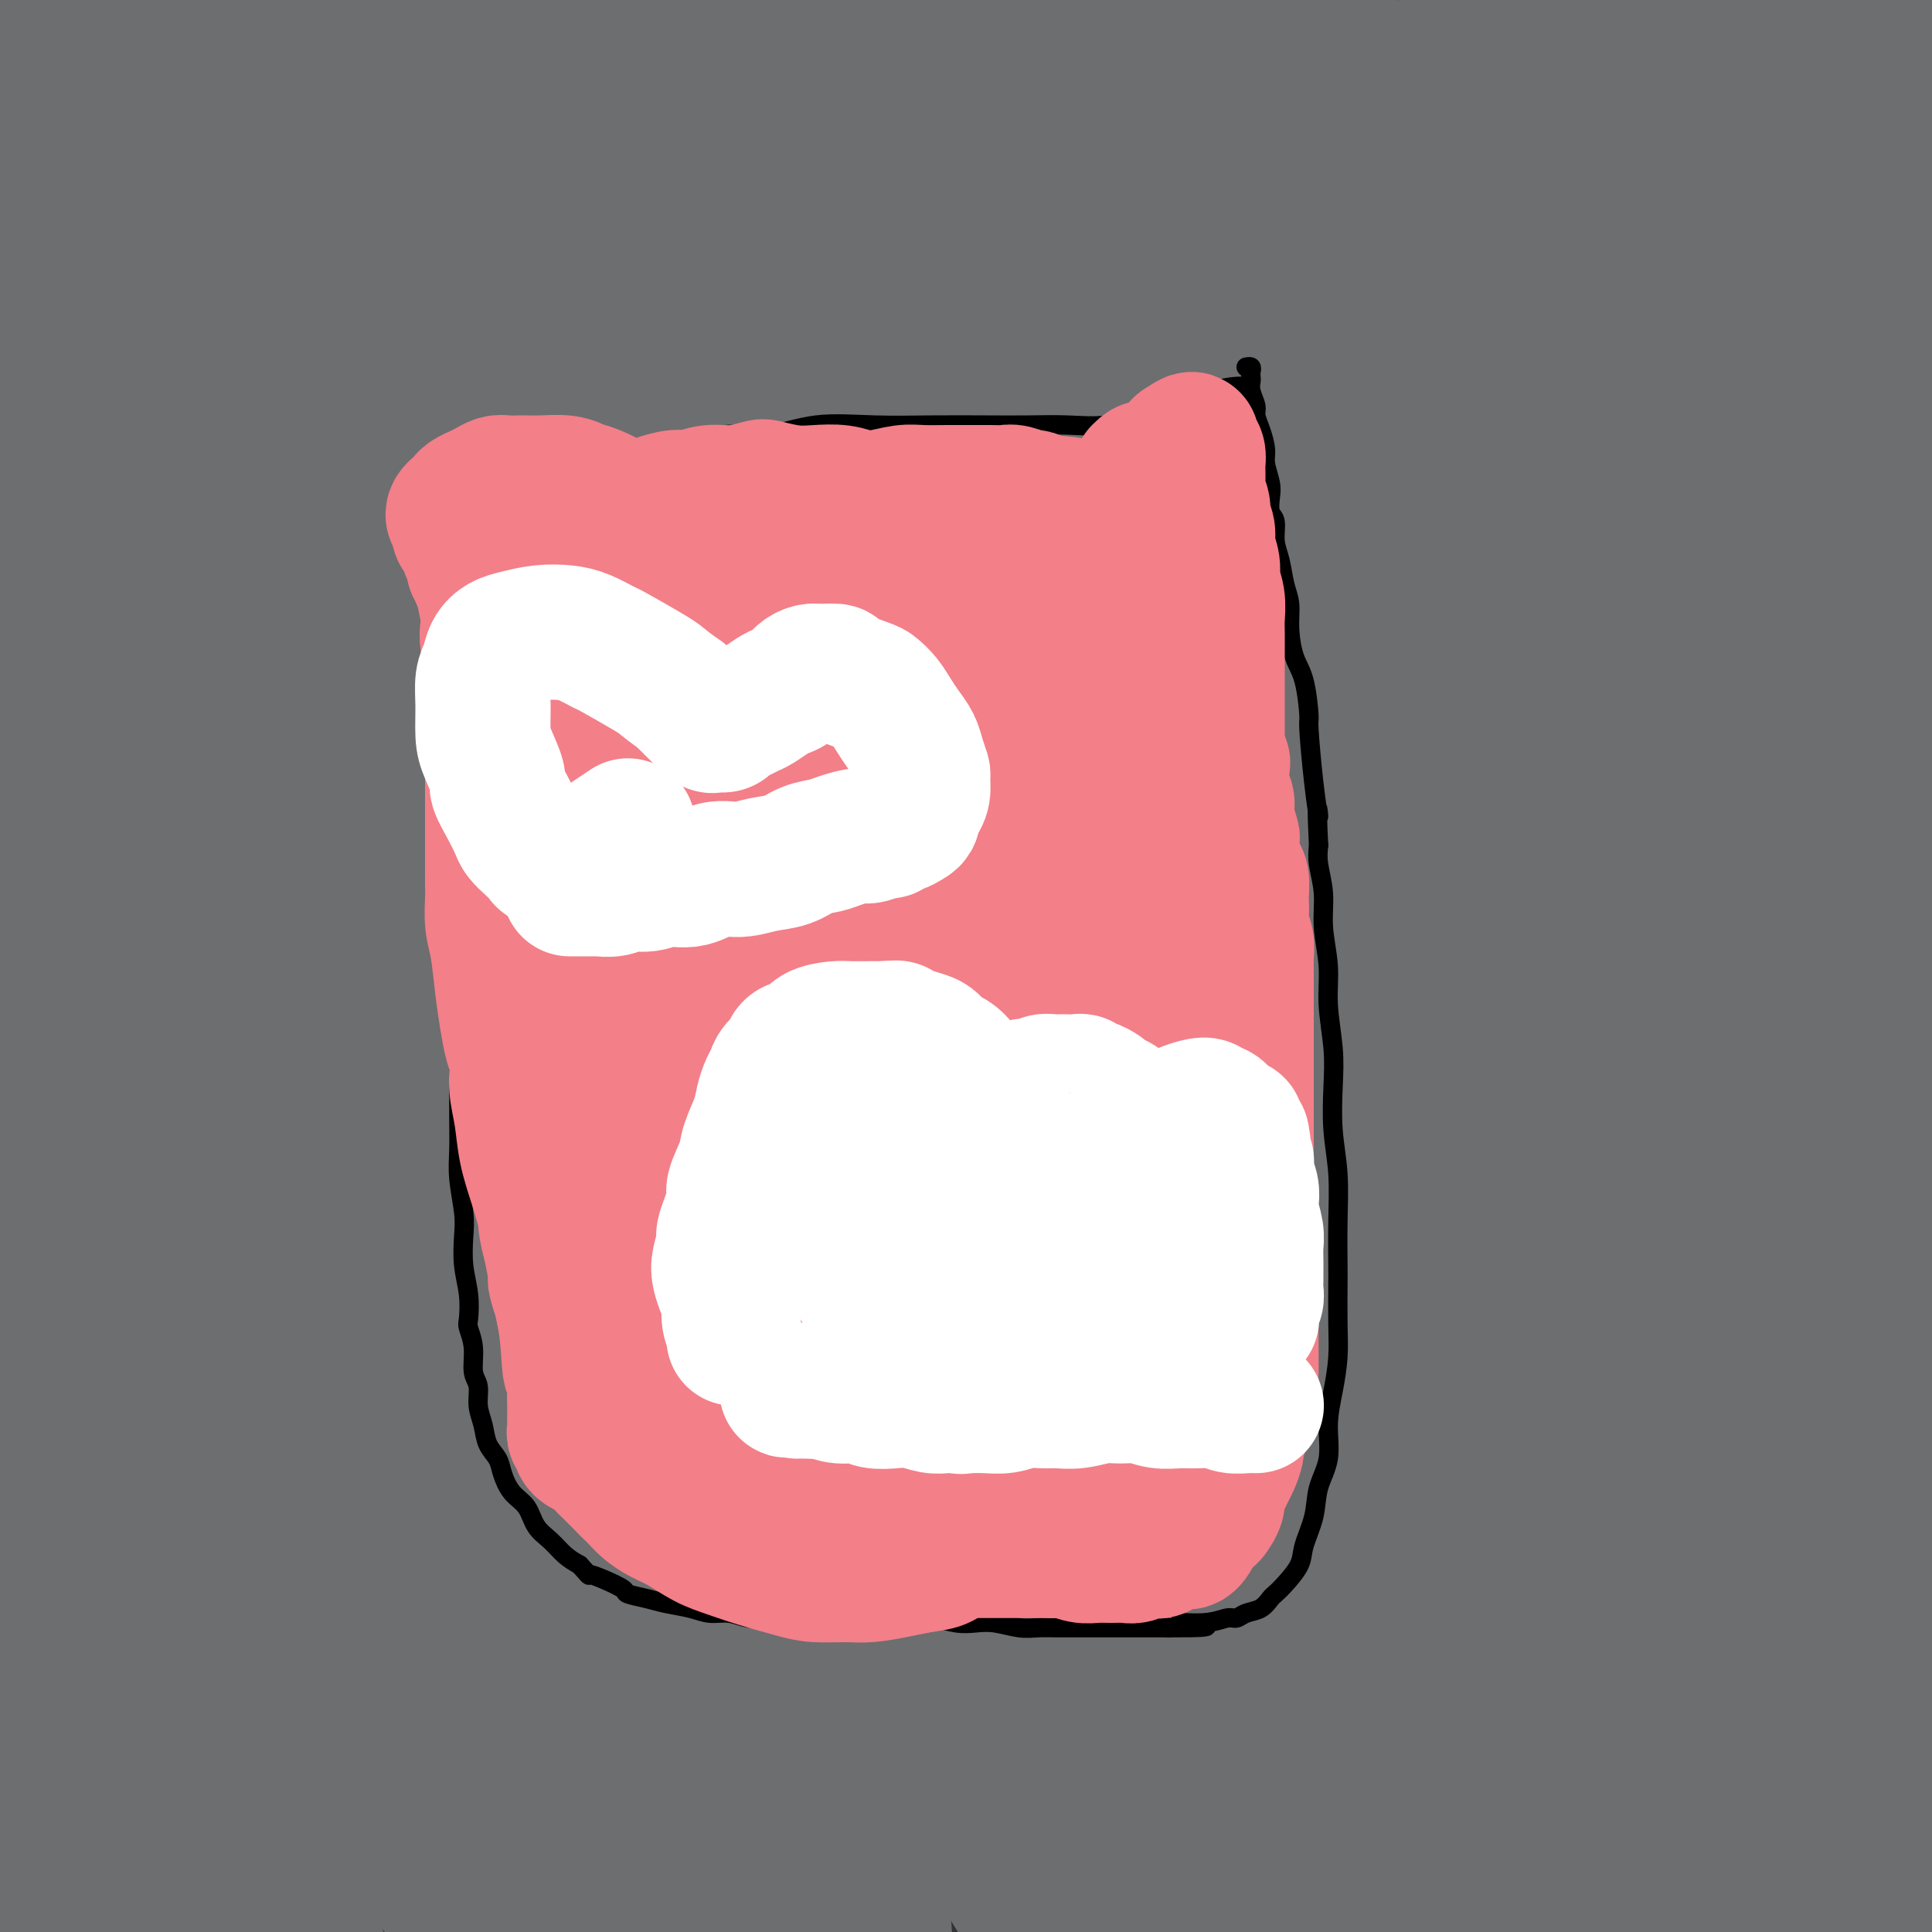 <svg viewBox='0 0 400 400' version='1.1' xmlns='http://www.w3.org/2000/svg' xmlns:xlink='http://www.w3.org/1999/xlink'><rect x="0" y="0" width="400" height="400" fill="#333333" stroke="none"/><g fill='none' stroke='#6D6E70' stroke-width='28' stroke-linecap='round' stroke-linejoin='round'><path d='M362,19c0.087,0.115 0.174,0.231 0,0c-0.174,-0.231 -0.608,-0.807 1,1c1.608,1.807 5.257,5.999 9,11c3.743,5.001 7.579,10.811 11,16c3.421,5.189 6.425,9.758 9,14c2.575,4.242 4.719,8.158 7,12c2.281,3.842 4.699,7.611 6,10c1.301,2.389 1.486,3.399 2,5c0.514,1.601 1.359,3.793 2,5c0.641,1.207 1.080,1.428 0,0c-1.080,-1.428 -3.677,-4.505 -8,-10c-4.323,-5.495 -10.371,-13.409 -16,-22c-5.629,-8.591 -10.839,-17.860 -17,-27c-6.161,-9.140 -13.273,-18.151 -19,-26c-5.727,-7.849 -10.067,-14.535 -14,-20c-3.933,-5.465 -7.458,-9.709 -10,-13c-2.542,-3.291 -4.102,-5.629 -5,-7c-0.898,-1.371 -1.135,-1.775 -1,-2c0.135,-0.225 0.641,-0.272 0,-1c-0.641,-0.728 -2.430,-2.138 2,1c4.430,3.138 15.080,10.823 23,17c7.920,6.177 13.109,10.847 19,16c5.891,5.153 12.485,10.790 18,16c5.515,5.210 9.953,9.994 14,14c4.047,4.006 7.703,7.235 10,10c2.297,2.765 3.234,5.067 4,6c0.766,0.933 1.360,0.496 2,1c0.640,0.504 1.326,1.950 0,0c-1.326,-1.950 -4.665,-7.294 -10,-14c-5.335,-6.706 -12.667,-14.773 -19,-22c-6.333,-7.227 -11.666,-13.613 -17,-20'/><path d='M365,-10c-10.030,-12.775 -13.106,-17.213 -15,-20c-1.894,-2.787 -2.605,-3.923 -5,-7c-2.395,-3.077 -6.474,-8.094 -8,-10c-1.526,-1.906 -0.498,-0.701 -1,-1c-0.502,-0.299 -2.532,-2.100 0,1c2.532,3.100 9.627,11.102 17,20c7.373,8.898 15.024,18.691 22,29c6.976,10.309 13.279,21.135 19,30c5.721,8.865 10.862,15.768 15,23c4.138,7.232 7.273,14.794 10,20c2.727,5.206 5.044,8.055 6,10c0.956,1.945 0.549,2.987 1,4c0.451,1.013 1.760,1.997 0,1c-1.760,-0.997 -6.589,-3.976 -15,-12c-8.411,-8.024 -20.405,-21.093 -26,-27c-5.595,-5.907 -4.790,-4.651 -9,-10c-4.210,-5.349 -13.436,-17.302 -21,-26c-7.564,-8.698 -13.466,-14.142 -18,-19c-4.534,-4.858 -7.699,-9.131 -10,-12c-2.301,-2.869 -3.738,-4.333 -4,-5c-0.262,-0.667 0.650,-0.537 0,-1c-0.650,-0.463 -2.861,-1.521 3,4c5.861,5.521 19.794,17.620 30,27c10.206,9.380 16.686,16.040 24,23c7.314,6.960 15.463,14.218 22,20c6.537,5.782 11.461,10.087 15,13c3.539,2.913 5.694,4.435 7,5c1.306,0.565 1.762,0.172 2,0c0.238,-0.172 0.256,-0.123 1,0c0.744,0.123 2.212,0.321 0,-5c-2.212,-5.321 -8.106,-16.160 -14,-27'/><path d='M413,38c-4.490,-8.296 -8.715,-13.036 -14,-19c-5.285,-5.964 -11.628,-13.153 -17,-19c-5.372,-5.847 -9.771,-10.353 -14,-14c-4.229,-3.647 -8.289,-6.434 -11,-8c-2.711,-1.566 -4.073,-1.910 -5,-2c-0.927,-0.090 -1.418,0.075 -2,0c-0.582,-0.075 -1.255,-0.388 0,3c1.255,3.388 4.438,10.478 9,18c4.562,7.522 10.503,15.477 16,23c5.497,7.523 10.551,14.614 16,22c5.449,7.386 11.293,15.069 14,19c2.707,3.931 2.276,4.112 4,7c1.724,2.888 5.601,8.485 8,12c2.399,3.515 3.319,4.949 4,6c0.681,1.051 1.123,1.720 1,2c-0.123,0.280 -0.811,0.173 -1,0c-0.189,-0.173 0.119,-0.411 -4,-5c-4.119,-4.589 -12.667,-13.528 -20,-22c-7.333,-8.472 -13.453,-16.478 -20,-24c-6.547,-7.522 -13.522,-14.561 -20,-21c-6.478,-6.439 -12.460,-12.280 -18,-18c-5.540,-5.720 -10.640,-11.321 -15,-15c-4.360,-3.679 -7.980,-5.437 -10,-7c-2.020,-1.563 -2.439,-2.930 -3,-3c-0.561,-0.070 -1.265,1.156 -2,1c-0.735,-0.156 -1.503,-1.693 1,2c2.503,3.693 8.276,12.617 15,22c6.724,9.383 14.400,19.226 22,28c7.600,8.774 15.123,16.477 22,25c6.877,8.523 13.108,17.864 19,26c5.892,8.136 11.446,15.068 17,22'/><path d='M405,99c15.276,20.056 13.464,19.698 14,22c0.536,2.302 3.418,7.266 5,10c1.582,2.734 1.862,3.238 2,4c0.138,0.762 0.133,1.784 0,2c-0.133,0.216 -0.393,-0.372 0,0c0.393,0.372 1.439,1.704 -2,-1c-3.439,-2.704 -11.364,-9.446 -19,-17c-7.636,-7.554 -14.984,-15.921 -22,-25c-7.016,-9.079 -13.699,-18.871 -21,-28c-7.301,-9.129 -15.221,-17.594 -23,-27c-7.779,-9.406 -15.417,-19.751 -22,-28c-6.583,-8.249 -12.111,-14.401 -17,-20c-4.889,-5.599 -9.139,-10.646 -12,-14c-2.861,-3.354 -4.333,-5.014 -5,-6c-0.667,-0.986 -0.529,-1.297 -1,-2c-0.471,-0.703 -1.553,-1.799 0,0c1.553,1.799 5.740,6.493 12,14c6.260,7.507 14.594,17.828 25,30c10.406,12.172 22.886,26.195 30,35c7.114,8.805 8.863,12.391 15,21c6.137,8.609 16.664,22.239 25,34c8.336,11.761 14.482,21.652 20,30c5.518,8.348 10.407,15.155 14,21c3.593,5.845 5.891,10.730 8,15c2.109,4.270 4.030,7.924 5,10c0.970,2.076 0.989,2.572 1,3c0.011,0.428 0.014,0.786 0,1c-0.014,0.214 -0.045,0.284 -4,-3c-3.955,-3.284 -11.834,-9.923 -20,-19c-8.166,-9.077 -16.619,-20.594 -25,-31c-8.381,-10.406 -16.691,-19.703 -25,-29'/><path d='M363,101c-12.364,-15.530 -18.272,-24.355 -21,-28c-2.728,-3.645 -2.274,-2.110 -12,-12c-9.726,-9.890 -29.632,-31.206 -38,-40c-8.368,-8.794 -5.199,-5.066 -9,-8c-3.801,-2.934 -14.573,-12.530 -23,-20c-8.427,-7.470 -14.511,-12.815 -20,-17c-5.489,-4.185 -10.384,-7.210 -14,-10c-3.616,-2.790 -5.951,-5.346 -8,-7c-2.049,-1.654 -3.810,-2.405 -5,-3c-1.190,-0.595 -1.809,-1.034 -2,-1c-0.191,0.034 0.046,0.541 0,1c-0.046,0.459 -0.373,0.868 2,4c2.373,3.132 7.448,8.985 15,16c7.552,7.015 17.583,15.190 23,20c5.417,4.810 6.222,6.254 11,11c4.778,4.746 13.529,12.794 23,21c9.471,8.206 19.660,16.571 29,26c9.340,9.429 17.830,19.924 27,30c9.170,10.076 19.018,19.734 28,31c8.982,11.266 17.096,24.142 24,35c6.904,10.858 12.597,19.699 19,31c6.403,11.301 13.516,25.064 18,34c4.484,8.936 6.338,13.047 8,18c1.662,4.953 3.130,10.749 4,15c0.870,4.251 1.141,6.959 1,9c-0.141,2.041 -0.694,3.417 -1,4c-0.306,0.583 -0.364,0.375 -1,1c-0.636,0.625 -1.851,2.085 -7,-1c-5.149,-3.085 -14.232,-10.715 -19,-15c-4.768,-4.285 -5.219,-5.224 -10,-11c-4.781,-5.776 -13.890,-16.388 -23,-27'/><path d='M382,208c-9.459,-11.664 -16.606,-21.822 -24,-32c-7.394,-10.178 -15.034,-20.374 -24,-32c-8.966,-11.626 -19.258,-24.682 -28,-36c-8.742,-11.318 -15.933,-20.898 -23,-30c-7.067,-9.102 -14.012,-17.728 -22,-27c-7.988,-9.272 -17.021,-19.192 -25,-28c-7.979,-8.808 -14.903,-16.506 -22,-24c-7.097,-7.494 -14.367,-14.785 -21,-21c-6.633,-6.215 -12.628,-11.354 -18,-16c-5.372,-4.646 -10.122,-8.800 -14,-12c-3.878,-3.200 -6.885,-5.446 -9,-7c-2.115,-1.554 -3.339,-2.416 -4,-3c-0.661,-0.584 -0.760,-0.890 -1,-1c-0.240,-0.110 -0.620,-0.023 -1,0c-0.380,0.023 -0.760,-0.018 1,2c1.760,2.018 5.659,6.097 11,11c5.341,4.903 12.123,10.632 19,16c6.877,5.368 13.849,10.376 21,16c7.151,5.624 14.483,11.863 23,19c8.517,7.137 18.220,15.170 28,23c9.780,7.830 19.636,15.456 29,24c9.364,8.544 18.237,18.004 30,30c11.763,11.996 26.415,26.526 33,33c6.585,6.474 5.104,4.892 14,18c8.896,13.108 28.171,40.906 37,54c8.829,13.094 7.213,11.484 10,17c2.787,5.516 9.976,18.158 15,28c5.024,9.842 7.883,16.886 10,22c2.117,5.114 3.493,8.300 4,11c0.507,2.700 0.145,4.914 0,6c-0.145,1.086 -0.072,1.043 0,1'/><path d='M431,270c0.638,3.010 0.234,1.533 0,1c-0.234,-0.533 -0.299,-0.124 -3,-2c-2.701,-1.876 -8.037,-6.038 -14,-12c-5.963,-5.962 -12.552,-13.723 -19,-22c-6.448,-8.277 -12.753,-17.070 -20,-28c-7.247,-10.930 -15.435,-23.996 -21,-32c-5.565,-8.004 -8.506,-10.945 -14,-19c-5.494,-8.055 -13.541,-21.223 -22,-33c-8.459,-11.777 -17.330,-22.163 -26,-33c-8.670,-10.837 -17.138,-22.125 -26,-33c-8.862,-10.875 -18.116,-21.335 -27,-31c-8.884,-9.665 -17.397,-18.533 -26,-27c-8.603,-8.467 -17.295,-16.532 -26,-24c-8.705,-7.468 -17.424,-14.340 -25,-20c-7.576,-5.660 -14.008,-10.107 -20,-14c-5.992,-3.893 -11.542,-7.233 -16,-10c-4.458,-2.767 -7.822,-4.960 -10,-6c-2.178,-1.040 -3.170,-0.928 -4,-1c-0.830,-0.072 -1.497,-0.327 -2,0c-0.503,0.327 -0.842,1.237 0,3c0.842,1.763 2.866,4.381 7,9c4.134,4.619 10.377,11.241 14,15c3.623,3.759 4.627,4.656 9,9c4.373,4.344 12.117,12.136 20,19c7.883,6.864 15.906,12.802 24,20c8.094,7.198 16.257,15.658 24,23c7.743,7.342 15.064,13.567 23,21c7.936,7.433 16.488,16.075 27,27c10.512,10.925 22.984,24.134 34,37c11.016,12.866 20.576,25.390 30,38c9.424,12.610 18.712,25.305 28,38'/><path d='M350,183c14.131,19.574 20.459,30.508 28,43c7.541,12.492 16.296,26.541 23,38c6.704,11.459 11.358,20.326 16,29c4.642,8.674 9.272,17.154 12,22c2.728,4.846 3.553,6.058 5,9c1.447,2.942 3.516,7.613 5,11c1.484,3.387 2.382,5.490 3,7c0.618,1.510 0.957,2.428 1,3c0.043,0.572 -0.211,0.797 0,1c0.211,0.203 0.886,0.383 0,0c-0.886,-0.383 -3.331,-1.331 -8,-5c-4.669,-3.669 -11.560,-10.060 -18,-17c-6.440,-6.940 -12.429,-14.429 -19,-22c-6.571,-7.571 -13.725,-15.225 -21,-25c-7.275,-9.775 -14.670,-21.670 -23,-33c-8.330,-11.330 -17.594,-22.094 -26,-33c-8.406,-10.906 -15.953,-21.956 -25,-34c-9.047,-12.044 -19.592,-25.084 -25,-32c-5.408,-6.916 -5.677,-7.707 -12,-15c-6.323,-7.293 -18.700,-21.087 -30,-34c-11.300,-12.913 -21.525,-24.945 -30,-35c-8.475,-10.055 -15.202,-18.132 -22,-26c-6.798,-7.868 -13.667,-15.528 -21,-23c-7.333,-7.472 -15.130,-14.757 -21,-21c-5.870,-6.243 -9.814,-11.445 -14,-16c-4.186,-4.555 -8.615,-8.465 -12,-12c-3.385,-3.535 -5.728,-6.696 -8,-9c-2.272,-2.304 -4.475,-3.752 -6,-5c-1.525,-1.248 -2.372,-2.298 -3,-3c-0.628,-0.702 -1.037,-1.058 -1,-1c0.037,0.058 0.518,0.529 1,1'/><path d='M99,-54c-12.350,-12.911 -0.723,-0.690 6,6c6.723,6.690 8.544,7.849 15,13c6.456,5.151 17.547,14.294 27,23c9.453,8.706 17.269,16.976 27,26c9.731,9.024 21.376,18.803 32,30c10.624,11.197 20.228,23.811 31,36c10.772,12.189 22.714,23.952 34,36c11.286,12.048 21.918,24.379 32,37c10.082,12.621 19.615,25.531 29,37c9.385,11.469 18.623,21.496 28,33c9.377,11.504 18.894,24.485 23,30c4.106,5.515 2.802,3.563 8,11c5.198,7.437 16.899,24.264 24,35c7.101,10.736 9.602,15.380 11,18c1.398,2.620 1.692,3.216 3,6c1.308,2.784 3.630,7.755 5,11c1.370,3.245 1.787,4.764 2,6c0.213,1.236 0.222,2.190 0,3c-0.222,0.810 -0.674,1.474 -1,2c-0.326,0.526 -0.525,0.912 -2,1c-1.475,0.088 -4.227,-0.122 -9,-3c-4.773,-2.878 -11.566,-8.424 -18,-15c-6.434,-6.576 -12.507,-14.183 -20,-23c-7.493,-8.817 -16.404,-18.844 -25,-30c-8.596,-11.156 -16.876,-23.442 -27,-37c-10.124,-13.558 -22.092,-28.387 -29,-37c-6.908,-8.613 -8.754,-11.010 -16,-20c-7.246,-8.990 -19.891,-24.575 -32,-38c-12.109,-13.425 -23.683,-24.691 -35,-37c-11.317,-12.309 -22.376,-25.660 -33,-37c-10.624,-11.340 -20.812,-20.670 -31,-30'/><path d='M158,39c-20.160,-20.807 -21.060,-20.825 -28,-26c-6.940,-5.175 -19.918,-15.506 -29,-23c-9.082,-7.494 -14.266,-12.152 -21,-18c-6.734,-5.848 -15.017,-12.886 -20,-17c-4.983,-4.114 -6.665,-5.305 -9,-7c-2.335,-1.695 -5.325,-3.894 -7,-5c-1.675,-1.106 -2.037,-1.121 -2,-1c0.037,0.121 0.473,0.376 0,0c-0.473,-0.376 -1.856,-1.384 0,1c1.856,2.384 6.949,8.160 15,15c8.051,6.840 19.060,14.745 29,23c9.940,8.255 18.812,16.861 28,25c9.188,8.139 18.694,15.810 30,26c11.306,10.190 24.414,22.897 35,33c10.586,10.103 18.649,17.602 29,28c10.351,10.398 22.988,23.696 35,36c12.012,12.304 23.398,23.615 34,35c10.602,11.385 20.419,22.844 31,36c10.581,13.156 21.927,28.010 33,43c11.073,14.990 21.874,30.116 30,43c8.126,12.884 13.579,23.527 19,34c5.421,10.473 10.812,20.777 14,27c3.188,6.223 4.173,8.363 6,13c1.827,4.637 4.497,11.769 6,16c1.503,4.231 1.841,5.560 2,7c0.159,1.440 0.140,2.991 0,4c-0.140,1.009 -0.402,1.478 -1,2c-0.598,0.522 -1.531,1.099 -4,1c-2.469,-0.099 -6.472,-0.873 -12,-4c-5.528,-3.127 -12.579,-8.608 -20,-16c-7.421,-7.392 -15.210,-16.696 -23,-26'/><path d='M358,344c-7.870,-9.001 -16.044,-18.504 -24,-29c-7.956,-10.496 -15.694,-21.986 -24,-34c-8.306,-12.014 -17.180,-24.552 -26,-37c-8.820,-12.448 -17.585,-24.804 -28,-39c-10.415,-14.196 -22.480,-30.230 -29,-39c-6.520,-8.770 -7.494,-10.277 -14,-19c-6.506,-8.723 -18.543,-24.663 -30,-39c-11.457,-14.337 -22.335,-27.072 -32,-38c-9.665,-10.928 -18.119,-20.050 -26,-29c-7.881,-8.950 -15.189,-17.728 -23,-26c-7.811,-8.272 -16.125,-16.039 -23,-23c-6.875,-6.961 -12.310,-13.118 -17,-18c-4.690,-4.882 -8.636,-8.490 -11,-11c-2.364,-2.510 -3.146,-3.923 -4,-5c-0.854,-1.077 -1.780,-1.819 -2,-2c-0.220,-0.181 0.267,0.200 0,0c-0.267,-0.200 -1.286,-0.982 0,0c1.286,0.982 4.877,3.729 9,7c4.123,3.271 8.777,7.067 15,12c6.223,4.933 14.016,11.003 22,18c7.984,6.997 16.160,14.922 25,23c8.840,8.078 18.345,16.310 29,27c10.655,10.690 22.459,23.838 34,36c11.541,12.162 22.817,23.339 36,37c13.183,13.661 28.272,29.808 41,45c12.728,15.192 23.096,29.431 36,46c12.904,16.569 28.344,35.467 40,52c11.656,16.533 19.526,30.699 28,44c8.474,13.301 17.551,25.735 25,38c7.449,12.265 13.271,24.361 17,32c3.729,7.639 5.364,10.819 7,14'/><path d='M409,387c4.371,8.628 3.299,7.196 3,7c-0.299,-0.196 0.177,0.842 1,2c0.823,1.158 1.994,2.435 -1,0c-2.994,-2.435 -10.152,-8.583 -17,-16c-6.848,-7.417 -13.387,-16.102 -21,-26c-7.613,-9.898 -16.302,-21.007 -25,-32c-8.698,-10.993 -17.406,-21.870 -26,-34c-8.594,-12.130 -17.074,-25.512 -26,-38c-8.926,-12.488 -18.296,-24.081 -29,-37c-10.704,-12.919 -22.741,-27.164 -33,-41c-10.259,-13.836 -18.739,-27.263 -29,-40c-10.261,-12.737 -22.301,-24.784 -35,-38c-12.699,-13.216 -26.057,-27.600 -34,-36c-7.943,-8.400 -10.472,-10.817 -17,-17c-6.528,-6.183 -17.056,-16.132 -27,-25c-9.944,-8.868 -19.304,-16.653 -27,-23c-7.696,-6.347 -13.727,-11.254 -18,-15c-4.273,-3.746 -6.788,-6.330 -9,-8c-2.212,-1.670 -4.123,-2.426 -5,-3c-0.877,-0.574 -0.721,-0.967 -1,-1c-0.279,-0.033 -0.992,0.294 -1,1c-0.008,0.706 0.688,1.791 6,7c5.312,5.209 15.240,14.543 25,24c9.760,9.457 19.350,19.037 30,29c10.650,9.963 22.358,20.308 34,32c11.642,11.692 23.219,24.733 36,39c12.781,14.267 26.766,29.762 40,45c13.234,15.238 25.717,30.218 40,48c14.283,17.782 30.367,38.366 41,52c10.633,13.634 15.817,20.317 21,27'/><path d='M305,270c28.166,36.372 27.582,41.301 34,54c6.418,12.699 19.838,33.166 29,49c9.162,15.834 14.067,27.035 19,36c4.933,8.965 9.896,15.694 13,21c3.104,5.306 4.349,9.187 5,11c0.651,1.813 0.706,1.557 1,2c0.294,0.443 0.825,1.585 0,1c-0.825,-0.585 -3.008,-2.898 -8,-10c-4.992,-7.102 -12.795,-18.993 -20,-30c-7.205,-11.007 -13.813,-21.130 -22,-33c-8.187,-11.870 -17.954,-25.487 -24,-34c-6.046,-8.513 -8.372,-11.923 -15,-21c-6.628,-9.077 -17.559,-23.823 -29,-39c-11.441,-15.177 -23.391,-30.786 -35,-46c-11.609,-15.214 -22.877,-30.032 -34,-44c-11.123,-13.968 -22.102,-27.084 -34,-40c-11.898,-12.916 -24.716,-25.631 -36,-38c-11.284,-12.369 -21.033,-24.390 -32,-36c-10.967,-11.610 -23.151,-22.808 -34,-33c-10.849,-10.192 -20.363,-19.377 -31,-29c-10.637,-9.623 -22.397,-19.682 -32,-28c-9.603,-8.318 -17.051,-14.894 -26,-22c-8.949,-7.106 -19.400,-14.741 -24,-18c-4.600,-3.259 -3.347,-2.143 -6,-4c-2.653,-1.857 -9.210,-6.685 -13,-9c-3.790,-2.315 -4.813,-2.115 -5,-2c-0.187,0.115 0.461,0.144 0,0c-0.461,-0.144 -2.031,-0.461 2,4c4.031,4.461 13.662,13.701 24,23c10.338,9.299 21.382,18.657 32,28c10.618,9.343 20.809,18.672 31,28'/><path d='M35,11c20.382,18.484 26.838,23.194 37,33c10.162,9.806 24.032,24.707 37,38c12.968,13.293 25.034,24.976 38,38c12.966,13.024 26.831,27.387 40,42c13.169,14.613 25.641,29.475 40,48c14.359,18.525 30.604,40.713 45,62c14.396,21.287 26.943,41.673 34,53c7.057,11.327 8.625,13.594 16,26c7.375,12.406 20.557,34.950 30,52c9.443,17.050 15.149,28.604 20,38c4.851,9.396 8.848,16.632 11,21c2.152,4.368 2.458,5.868 3,7c0.542,1.132 1.321,1.897 2,3c0.679,1.103 1.259,2.546 1,2c-0.259,-0.546 -1.356,-3.079 -2,-4c-0.644,-0.921 -0.835,-0.228 -5,-8c-4.165,-7.772 -12.303,-24.008 -21,-39c-8.697,-14.992 -17.951,-28.739 -27,-42c-9.049,-13.261 -17.893,-26.035 -27,-39c-9.107,-12.965 -18.478,-26.120 -28,-39c-9.522,-12.880 -19.195,-25.485 -31,-40c-11.805,-14.515 -25.742,-30.939 -33,-40c-7.258,-9.061 -7.838,-10.757 -16,-20c-8.162,-9.243 -23.906,-26.032 -37,-40c-13.094,-13.968 -23.537,-25.115 -35,-37c-11.463,-11.885 -23.947,-24.509 -36,-36c-12.053,-11.491 -23.677,-21.848 -34,-31c-10.323,-9.152 -19.346,-17.099 -28,-25c-8.654,-7.901 -16.938,-15.757 -26,-23c-9.062,-7.243 -18.901,-13.873 -27,-20c-8.099,-6.127 -14.457,-11.751 -20,-16c-5.543,-4.249 -10.272,-7.125 -15,-10'/><path d='M-59,-35c-11.801,-8.473 -10.302,-6.656 -10,-6c0.302,0.656 -0.591,0.149 -2,-1c-1.409,-1.149 -3.334,-2.941 -1,1c2.334,3.941 8.928,13.616 14,19c5.072,5.384 8.622,6.478 16,13c7.378,6.522 18.583,18.471 30,29c11.417,10.529 23.044,19.636 35,31c11.956,11.364 24.239,24.984 37,39c12.761,14.016 25.999,28.427 39,42c13.001,13.573 25.766,26.308 38,40c12.234,13.692 23.936,28.343 37,45c13.064,16.657 27.490,35.321 39,52c11.510,16.679 20.102,31.372 29,46c8.898,14.628 18.100,29.190 26,42c7.900,12.810 14.496,23.869 19,32c4.504,8.131 6.916,13.336 9,17c2.084,3.664 3.841,5.789 5,7c1.159,1.211 1.719,1.510 2,2c0.281,0.490 0.284,1.171 0,1c-0.284,-0.171 -0.855,-1.194 -2,-3c-1.145,-1.806 -2.863,-4.394 -7,-11c-4.137,-6.606 -10.694,-17.228 -18,-28c-7.306,-10.772 -15.360,-21.694 -23,-33c-7.640,-11.306 -14.864,-22.997 -23,-35c-8.136,-12.003 -17.184,-24.318 -27,-37c-9.816,-12.682 -20.401,-25.732 -30,-38c-9.599,-12.268 -18.213,-23.754 -28,-36c-9.787,-12.246 -20.747,-25.251 -30,-36c-9.253,-10.749 -16.799,-19.240 -27,-30c-10.201,-10.760 -23.057,-23.789 -31,-32c-7.943,-8.211 -10.971,-11.606 -14,-15'/><path d='M43,82c-17.048,-17.051 -23.669,-21.178 -31,-27c-7.331,-5.822 -15.371,-13.339 -22,-19c-6.629,-5.661 -11.845,-9.467 -17,-13c-5.155,-3.533 -10.249,-6.792 -14,-9c-3.751,-2.208 -6.160,-3.363 -8,-4c-1.840,-0.637 -3.111,-0.756 -4,-1c-0.889,-0.244 -1.396,-0.613 -2,0c-0.604,0.613 -1.306,2.210 2,7c3.306,4.790 10.621,12.774 21,24c10.379,11.226 23.822,25.693 29,31c5.178,5.307 2.093,1.453 16,16c13.907,14.547 44.808,47.496 59,63c14.192,15.504 11.676,13.562 19,22c7.324,8.438 24.487,27.257 39,44c14.513,16.743 26.375,31.411 39,48c12.625,16.589 26.012,35.099 37,51c10.988,15.901 19.578,29.194 27,41c7.422,11.806 13.678,22.126 19,30c5.322,7.874 9.711,13.303 13,18c3.289,4.697 5.479,8.662 7,11c1.521,2.338 2.374,3.048 3,4c0.626,0.952 1.025,2.148 1,2c-0.025,-0.148 -0.476,-1.638 -1,-3c-0.524,-1.362 -1.122,-2.597 -5,-9c-3.878,-6.403 -11.036,-17.976 -18,-29c-6.964,-11.024 -13.735,-21.499 -22,-35c-8.265,-13.501 -18.024,-30.026 -24,-39c-5.976,-8.974 -8.169,-10.395 -15,-20c-6.831,-9.605 -18.301,-27.394 -29,-43c-10.699,-15.606 -20.628,-29.030 -31,-42c-10.372,-12.970 -21.186,-25.485 -32,-38'/><path d='M99,163c-10.165,-12.377 -19.576,-24.318 -30,-36c-10.424,-11.682 -21.861,-23.104 -31,-32c-9.139,-8.896 -15.981,-15.264 -25,-23c-9.019,-7.736 -20.216,-16.839 -28,-23c-7.784,-6.161 -12.155,-9.378 -17,-12c-4.845,-2.622 -10.165,-4.647 -14,-6c-3.835,-1.353 -6.184,-2.034 -8,-2c-1.816,0.034 -3.099,0.783 -4,2c-0.901,1.217 -1.421,2.904 -2,4c-0.579,1.096 -1.217,1.602 1,7c2.217,5.398 7.287,15.688 14,26c6.713,10.312 15.067,20.646 24,32c8.933,11.354 18.446,23.729 29,36c10.554,12.271 22.151,24.439 33,36c10.849,11.561 20.952,22.514 33,37c12.048,14.486 26.041,32.504 39,49c12.959,16.496 24.884,31.469 36,46c11.116,14.531 21.421,28.620 32,44c10.579,15.380 21.430,32.052 27,41c5.570,8.948 5.860,10.173 10,18c4.140,7.827 12.131,22.258 18,32c5.869,9.742 9.615,14.797 12,19c2.385,4.203 3.410,7.553 4,9c0.590,1.447 0.746,0.989 1,1c0.254,0.011 0.607,0.491 -1,-2c-1.607,-2.491 -5.175,-7.953 -10,-17c-4.825,-9.047 -10.906,-21.678 -17,-33c-6.094,-11.322 -12.200,-21.334 -19,-33c-6.800,-11.666 -14.292,-24.987 -22,-38c-7.708,-13.013 -15.631,-25.718 -24,-38c-8.369,-12.282 -17.185,-24.141 -26,-36'/><path d='M134,271c-12.662,-18.190 -19.318,-26.664 -28,-38c-8.682,-11.336 -19.390,-25.532 -30,-38c-10.610,-12.468 -21.123,-23.208 -32,-35c-10.877,-11.792 -22.119,-24.637 -28,-31c-5.881,-6.363 -6.400,-6.243 -12,-11c-5.600,-4.757 -16.281,-14.391 -24,-22c-7.719,-7.609 -12.475,-13.194 -18,-18c-5.525,-4.806 -11.818,-8.833 -16,-12c-4.182,-3.167 -6.253,-5.474 -8,-7c-1.747,-1.526 -3.168,-2.270 -4,-3c-0.832,-0.730 -1.074,-1.445 -1,-1c0.074,0.445 0.463,2.051 2,4c1.537,1.949 4.223,4.240 11,10c6.777,5.760 17.647,14.988 28,24c10.353,9.012 20.190,17.808 31,28c10.810,10.192 22.594,21.781 35,35c12.406,13.219 25.435,28.067 33,36c7.565,7.933 9.666,8.951 20,20c10.334,11.049 28.900,32.129 44,50c15.100,17.871 26.735,32.534 39,47c12.265,14.466 25.160,28.734 37,44c11.840,15.266 22.626,31.530 33,47c10.374,15.470 20.335,30.145 28,43c7.665,12.855 13.034,23.889 17,30c3.966,6.111 6.529,7.299 8,8c1.471,0.701 1.849,0.915 2,1c0.151,0.085 0.076,0.043 0,0'/><path d='M138,170c0.134,0.634 0.268,1.268 0,1c-0.268,-0.268 -0.938,-1.439 1,1c1.938,2.439 6.485,8.488 11,15c4.515,6.512 8.998,13.488 14,20c5.002,6.512 10.523,12.559 17,21c6.477,8.441 13.909,19.275 18,25c4.091,5.725 4.839,6.341 9,12c4.161,5.659 11.733,16.361 19,26c7.267,9.639 14.227,18.214 21,27c6.773,8.786 13.357,17.781 19,26c5.643,8.219 10.345,15.662 15,22c4.655,6.338 9.263,11.571 13,16c3.737,4.429 6.602,8.053 9,11c2.398,2.947 4.327,5.217 6,7c1.673,1.783 3.089,3.080 4,4c0.911,0.920 1.316,1.463 2,2c0.684,0.537 1.646,1.068 2,1c0.354,-0.068 0.101,-0.734 0,-1c-0.101,-0.266 -0.051,-0.133 0,0'/><path d='M148,175c0.020,-0.403 0.041,-0.806 0,-1c-0.041,-0.194 -0.143,-0.180 -2,-2c-1.857,-1.820 -5.467,-5.474 -8,-8c-2.533,-2.526 -3.987,-3.925 -5,-5c-1.013,-1.075 -1.585,-1.827 -2,-2c-0.415,-0.173 -0.672,0.231 -1,0c-0.328,-0.231 -0.725,-1.098 0,0c0.725,1.098 2.572,4.160 6,9c3.428,4.840 8.436,11.458 14,18c5.564,6.542 11.684,13.009 18,20c6.316,6.991 12.829,14.506 20,23c7.171,8.494 15.001,17.967 22,27c6.999,9.033 13.167,17.624 19,26c5.833,8.376 11.330,16.536 17,24c5.670,7.464 11.512,14.233 16,20c4.488,5.767 7.623,10.531 11,15c3.377,4.469 6.997,8.644 9,11c2.003,2.356 2.388,2.895 4,5c1.612,2.105 4.452,5.777 7,9c2.548,3.223 4.805,5.997 7,9c2.195,3.003 4.328,6.233 6,9c1.672,2.767 2.883,5.070 4,7c1.117,1.930 2.141,3.487 3,5c0.859,1.513 1.552,2.981 2,4c0.448,1.019 0.651,1.589 1,2c0.349,0.411 0.845,0.663 1,1c0.155,0.337 -0.031,0.761 0,1c0.031,0.239 0.277,0.295 0,0c-0.277,-0.295 -1.079,-0.941 -2,-2c-0.921,-1.059 -1.960,-2.529 -3,-4'/><path d='M312,396c-4.404,-4.715 -12.914,-14.004 -17,-19c-4.086,-4.996 -3.747,-5.701 -6,-9c-2.253,-3.299 -7.099,-9.194 -15,-19c-7.901,-9.806 -18.857,-23.525 -24,-30c-5.143,-6.475 -4.474,-5.707 -8,-10c-3.526,-4.293 -11.249,-13.648 -18,-22c-6.751,-8.352 -12.531,-15.700 -19,-23c-6.469,-7.300 -13.626,-14.552 -21,-21c-7.374,-6.448 -14.963,-12.092 -22,-18c-7.037,-5.908 -13.521,-12.080 -20,-17c-6.479,-4.920 -12.951,-8.587 -20,-13c-7.049,-4.413 -14.674,-9.572 -19,-12c-4.326,-2.428 -5.352,-2.124 -10,-4c-4.648,-1.876 -12.919,-5.930 -20,-9c-7.081,-3.070 -12.971,-5.154 -23,-9c-10.029,-3.846 -24.198,-9.454 -31,-12c-6.802,-2.546 -6.236,-2.031 -9,-3c-2.764,-0.969 -8.859,-3.423 -13,-5c-4.141,-1.577 -6.328,-2.279 -8,-3c-1.672,-0.721 -2.829,-1.463 -4,-2c-1.171,-0.537 -2.357,-0.871 -3,-1c-0.643,-0.129 -0.742,-0.053 -1,0c-0.258,0.053 -0.674,0.085 -1,0c-0.326,-0.085 -0.562,-0.285 0,0c0.562,0.285 1.922,1.054 2,1c0.078,-0.054 -1.127,-0.933 8,6c9.127,6.933 28.587,21.678 38,29c9.413,7.322 8.781,7.220 15,14c6.219,6.780 19.290,20.441 30,33c10.710,12.559 19.060,24.017 27,35c7.940,10.983 15.470,21.492 23,32'/><path d='M123,285c11.277,15.769 14.471,21.691 19,29c4.529,7.309 10.395,16.004 15,24c4.605,7.996 7.951,15.293 11,22c3.049,6.707 5.803,12.823 8,18c2.197,5.177 3.839,9.415 5,13c1.161,3.585 1.841,6.518 2,8c0.159,1.482 -0.204,1.513 0,2c0.204,0.487 0.974,1.428 -2,1c-2.974,-0.428 -9.691,-2.226 -17,-11c-7.309,-8.774 -15.209,-24.523 -20,-33c-4.791,-8.477 -6.474,-9.683 -12,-18c-5.526,-8.317 -14.895,-23.747 -23,-37c-8.105,-13.253 -14.946,-24.331 -22,-36c-7.054,-11.669 -14.320,-23.928 -21,-36c-6.680,-12.072 -12.773,-23.955 -19,-34c-6.227,-10.045 -12.588,-18.251 -18,-26c-5.412,-7.749 -9.877,-15.042 -14,-22c-4.123,-6.958 -7.906,-13.580 -12,-20c-4.094,-6.420 -8.500,-12.639 -12,-18c-3.500,-5.361 -6.094,-9.863 -9,-15c-2.906,-5.137 -6.123,-10.909 -8,-14c-1.877,-3.091 -2.412,-3.501 -3,-5c-0.588,-1.499 -1.227,-4.089 -2,-6c-0.773,-1.911 -1.680,-3.145 -2,-4c-0.320,-0.855 -0.052,-1.333 0,-2c0.052,-0.667 -0.110,-1.524 0,-2c0.110,-0.476 0.493,-0.571 0,-1c-0.493,-0.429 -1.864,-1.192 1,2c2.864,3.192 9.961,10.341 17,18c7.039,7.659 14.019,15.830 21,24'/><path d='M6,106c10.180,12.622 16.132,22.679 23,33c6.868,10.321 14.654,20.908 22,32c7.346,11.092 14.252,22.691 21,34c6.748,11.309 13.339,22.330 19,32c5.661,9.670 10.391,17.991 15,26c4.609,8.009 9.095,15.708 13,23c3.905,7.292 7.229,14.178 9,18c1.771,3.822 1.989,4.578 3,7c1.011,2.422 2.815,6.508 4,9c1.185,2.492 1.753,3.390 2,4c0.247,0.610 0.175,0.934 0,1c-0.175,0.066 -0.453,-0.125 -1,-1c-0.547,-0.875 -1.364,-2.435 -6,-9c-4.636,-6.565 -13.093,-18.136 -20,-29c-6.907,-10.864 -12.266,-21.023 -19,-32c-6.734,-10.977 -14.843,-22.773 -22,-35c-7.157,-12.227 -13.364,-24.887 -20,-37c-6.636,-12.113 -13.702,-23.681 -18,-31c-4.298,-7.319 -5.826,-10.389 -10,-18c-4.174,-7.611 -10.992,-19.762 -17,-30c-6.008,-10.238 -11.205,-18.561 -15,-25c-3.795,-6.439 -6.189,-10.993 -9,-16c-2.811,-5.007 -6.041,-10.468 -8,-14c-1.959,-3.532 -2.648,-5.134 -3,-6c-0.352,-0.866 -0.369,-0.995 -1,-2c-0.631,-1.005 -1.878,-2.887 0,1c1.878,3.887 6.882,13.544 12,24c5.118,10.456 10.351,21.710 16,34c5.649,12.290 11.713,25.617 18,41c6.287,15.383 12.796,32.824 17,44c4.204,11.176 6.102,16.088 8,21'/><path d='M39,205c6.374,16.925 9.808,26.737 15,38c5.192,11.263 12.143,23.977 17,34c4.857,10.023 7.621,17.356 13,27c5.379,9.644 13.372,21.598 17,27c3.628,5.402 2.892,4.253 4,6c1.108,1.747 4.059,6.391 6,9c1.941,2.609 2.871,3.184 4,4c1.129,0.816 2.456,1.872 3,2c0.544,0.128 0.306,-0.674 1,0c0.694,0.674 2.319,2.824 4,7c1.681,4.176 3.418,10.380 5,16c1.582,5.620 3.009,10.657 4,14c0.991,3.343 1.547,4.990 2,7c0.453,2.010 0.802,4.381 1,6c0.198,1.619 0.244,2.486 0,3c-0.244,0.514 -0.780,0.676 -1,1c-0.220,0.324 -0.125,0.809 0,1c0.125,0.191 0.279,0.087 0,0c-0.279,-0.087 -0.991,-0.156 -1,0c-0.009,0.156 0.684,0.539 -1,-3c-1.684,-3.539 -5.744,-10.999 -9,-19c-3.256,-8.001 -5.709,-16.543 -9,-25c-3.291,-8.457 -7.420,-16.827 -12,-27c-4.580,-10.173 -9.611,-22.147 -14,-31c-4.389,-8.853 -8.136,-14.583 -13,-23c-4.864,-8.417 -10.845,-19.520 -13,-24c-2.155,-4.480 -0.483,-2.339 -6,-11c-5.517,-8.661 -18.221,-28.126 -24,-37c-5.779,-8.874 -4.633,-7.158 -7,-10c-2.367,-2.842 -8.248,-10.240 -12,-15c-3.752,-4.760 -5.376,-6.880 -7,-9'/><path d='M6,173c-8.506,-12.039 -4.770,-6.636 -4,-5c0.770,1.636 -1.426,-0.495 -2,-1c-0.574,-0.505 0.475,0.614 0,0c-0.475,-0.614 -2.474,-2.962 1,2c3.474,4.962 12.422,17.235 21,28c8.578,10.765 16.786,20.022 28,33c11.214,12.978 25.432,29.676 33,39c7.568,9.324 8.485,11.274 15,21c6.515,9.726 18.628,27.228 28,42c9.372,14.772 16.004,26.812 22,37c5.996,10.188 11.356,18.522 15,25c3.644,6.478 5.572,11.101 7,15c1.428,3.899 2.356,7.076 3,9c0.644,1.924 1.005,2.596 1,3c-0.005,0.404 -0.377,0.540 0,1c0.377,0.460 1.503,1.246 0,0c-1.503,-1.246 -5.633,-4.523 -11,-11c-5.367,-6.477 -11.970,-16.156 -18,-25c-6.030,-8.844 -11.487,-16.855 -19,-27c-7.513,-10.145 -17.082,-22.425 -21,-28c-3.918,-5.575 -2.184,-4.444 -6,-10c-3.816,-5.556 -13.182,-17.798 -20,-27c-6.818,-9.202 -11.088,-15.364 -16,-22c-4.912,-6.636 -10.468,-13.746 -16,-21c-5.532,-7.254 -11.041,-14.654 -16,-21c-4.959,-6.346 -9.367,-11.640 -14,-17c-4.633,-5.360 -9.490,-10.787 -14,-16c-4.510,-5.213 -8.673,-10.212 -12,-14c-3.327,-3.788 -5.819,-6.366 -9,-9c-3.181,-2.634 -7.052,-5.324 -10,-7c-2.948,-1.676 -4.974,-2.338 -7,-3'/><path d='M-35,164c-4.877,-3.148 -4.068,-1.519 -4,-1c0.068,0.519 -0.604,-0.072 -1,0c-0.396,0.072 -0.517,0.806 -1,1c-0.483,0.194 -1.330,-0.152 2,5c3.330,5.152 10.836,15.802 19,26c8.164,10.198 16.987,19.943 26,30c9.013,10.057 18.217,20.427 28,33c9.783,12.573 20.144,27.348 30,40c9.856,12.652 19.207,23.181 27,34c7.793,10.819 14.029,21.927 20,31c5.971,9.073 11.676,16.109 16,23c4.324,6.891 7.265,13.635 9,17c1.735,3.365 2.264,3.352 3,5c0.736,1.648 1.680,4.958 2,6c0.320,1.042 0.016,-0.185 0,0c-0.016,0.185 0.256,1.781 -4,-3c-4.256,-4.781 -13.041,-15.941 -20,-26c-6.959,-10.059 -12.094,-19.017 -18,-28c-5.906,-8.983 -12.583,-17.990 -19,-27c-6.417,-9.010 -12.574,-18.024 -18,-26c-5.426,-7.976 -10.122,-14.913 -15,-21c-4.878,-6.087 -9.939,-11.325 -15,-17c-5.061,-5.675 -10.122,-11.786 -13,-15c-2.878,-3.214 -3.572,-3.530 -7,-6c-3.428,-2.470 -9.589,-7.093 -12,-9c-2.411,-1.907 -1.070,-1.099 -1,-1c0.070,0.099 -1.130,-0.512 -2,0c-0.870,0.512 -1.408,2.148 2,9c3.408,6.852 10.764,18.922 18,30c7.236,11.078 14.353,21.165 23,33c8.647,11.835 18.823,25.417 29,39'/><path d='M69,346c12.268,17.238 16.937,24.334 21,31c4.063,6.666 7.519,12.901 10,17c2.481,4.099 3.987,6.063 5,8c1.013,1.937 1.533,3.846 1,2c-0.533,-1.846 -2.118,-7.448 -6,-16c-3.882,-8.552 -10.063,-20.055 -16,-30c-5.937,-9.945 -11.632,-18.331 -17,-27c-5.368,-8.669 -10.409,-17.620 -16,-26c-5.591,-8.380 -11.732,-16.191 -17,-23c-5.268,-6.809 -9.662,-12.618 -13,-17c-3.338,-4.382 -5.619,-7.336 -7,-9c-1.381,-1.664 -1.861,-2.037 -2,-2c-0.139,0.037 0.062,0.482 -1,-1c-1.062,-1.482 -3.386,-4.893 0,2c3.386,6.893 12.484,24.089 18,34c5.516,9.911 7.451,12.536 13,22c5.549,9.464 14.712,25.766 24,41c9.288,15.234 18.701,29.401 27,43c8.299,13.599 15.484,26.632 21,37c5.516,10.368 9.362,18.073 12,23c2.638,4.927 4.069,7.076 5,8c0.931,0.924 1.361,0.624 2,2c0.639,1.376 1.488,4.429 -2,-3c-3.488,-7.429 -11.314,-25.342 -20,-41c-8.686,-15.658 -18.234,-29.063 -28,-43c-9.766,-13.937 -19.752,-28.406 -29,-41c-9.248,-12.594 -17.759,-23.314 -26,-33c-8.241,-9.686 -16.212,-18.339 -23,-25c-6.788,-6.661 -12.394,-11.331 -18,-16'/><path d='M-13,263c-7.394,-7.031 -5.378,-4.110 -7,-4c-1.622,0.110 -6.881,-2.591 -10,-4c-3.119,-1.409 -4.098,-1.524 -3,4c1.098,5.524 4.271,16.689 9,27c4.729,10.311 11.012,19.769 18,29c6.988,9.231 14.680,18.235 22,27c7.320,8.765 14.268,17.292 20,25c5.732,7.708 10.246,14.598 14,19c3.754,4.402 6.746,6.318 9,9c2.254,2.682 3.768,6.131 5,8c1.232,1.869 2.180,2.160 2,1c-0.180,-1.160 -1.490,-3.770 -4,-8c-2.510,-4.230 -6.220,-10.080 -8,-14c-1.780,-3.920 -1.631,-5.910 -7,-14c-5.369,-8.090 -16.258,-22.281 -24,-34c-7.742,-11.719 -12.338,-20.964 -18,-29c-5.662,-8.036 -12.391,-14.861 -17,-20c-4.609,-5.139 -7.097,-8.593 -8,-10c-0.903,-1.407 -0.221,-0.769 -2,-3c-1.779,-2.231 -6.017,-7.331 -1,0c5.017,7.331 19.291,27.095 25,35c5.709,7.905 2.855,3.953 0,0'/><path d='M-4,336c1.715,1.744 3.430,3.488 5,5c1.570,1.512 2.994,2.791 5,6c2.006,3.209 4.594,8.349 7,13c2.406,4.651 4.629,8.815 7,14c2.371,5.185 4.891,11.392 6,14c1.109,2.608 0.809,1.617 3,6c2.191,4.383 6.873,14.140 9,19c2.127,4.860 1.699,4.823 2,6c0.301,1.177 1.332,3.567 2,5c0.668,1.433 0.974,1.910 1,2c0.026,0.090 -0.229,-0.207 0,0c0.229,0.207 0.943,0.917 -1,-2c-1.943,-2.917 -6.542,-9.459 -11,-16c-4.458,-6.541 -8.774,-13.079 -13,-19c-4.226,-5.921 -8.362,-11.226 -12,-16c-3.638,-4.774 -6.779,-9.018 -9,-12c-2.221,-2.982 -3.520,-4.701 -5,-6c-1.480,-1.299 -3.139,-2.176 -4,-3c-0.861,-0.824 -0.925,-1.594 -1,-2c-0.075,-0.406 -0.161,-0.448 0,0c0.161,0.448 0.570,1.385 1,2c0.430,0.615 0.881,0.908 4,5c3.119,4.092 8.906,11.983 14,18c5.094,6.017 9.495,10.159 14,16c4.505,5.841 9.115,13.380 12,18c2.885,4.620 4.046,6.321 5,8c0.954,1.679 1.701,3.337 2,4c0.299,0.663 0.149,0.332 0,0'/><path d='M39,421c2.905,4.982 0.666,2.438 -2,0c-2.666,-2.438 -5.760,-4.770 -12,-10c-6.240,-5.230 -15.626,-13.356 -20,-17c-4.374,-3.644 -3.737,-2.804 -5,-4c-1.263,-1.196 -4.428,-4.429 -6,-6c-1.572,-1.571 -1.551,-1.482 -2,-2c-0.449,-0.518 -1.368,-1.644 -2,-2c-0.632,-0.356 -0.978,0.059 -1,0c-0.022,-0.059 0.280,-0.591 1,0c0.720,0.591 1.857,2.305 5,8c3.143,5.695 8.292,15.373 12,21c3.708,5.627 5.976,7.205 8,10c2.024,2.795 3.803,6.808 5,9c1.197,2.192 1.812,2.563 2,3c0.188,0.437 -0.052,0.938 0,1c0.052,0.062 0.397,-0.317 0,-1c-0.397,-0.683 -1.535,-1.672 -3,-3c-1.465,-1.328 -3.257,-2.996 -6,-6c-2.743,-3.004 -6.437,-7.345 -10,-11c-3.563,-3.655 -6.993,-6.626 -10,-9c-3.007,-2.374 -5.589,-4.152 -8,-6c-2.411,-1.848 -4.649,-3.767 -6,-5c-1.351,-1.233 -1.815,-1.781 -2,-2c-0.185,-0.219 -0.093,-0.110 0,0'/></g>
<g fill='none' stroke='#000000' stroke-width='4' stroke-linecap='round' stroke-linejoin='round'><path d='M258,80c0.109,-0.002 0.219,-0.005 0,0c-0.219,0.005 -0.766,0.017 -1,0c-0.234,-0.017 -0.156,-0.064 -1,0c-0.844,0.064 -2.610,0.238 -5,1c-2.390,0.762 -5.402,2.113 -8,3c-2.598,0.887 -4.781,1.309 -7,2c-2.219,0.691 -4.476,1.649 -7,2c-2.524,0.351 -5.317,0.095 -8,0c-2.683,-0.095 -5.256,-0.028 -8,0c-2.744,0.028 -5.658,0.015 -9,0c-3.342,-0.015 -7.112,-0.034 -11,0c-3.888,0.034 -7.894,0.121 -12,0c-4.106,-0.121 -8.311,-0.450 -12,0c-3.689,0.450 -6.861,1.679 -10,2c-3.139,0.321 -6.246,-0.266 -9,0c-2.754,0.266 -5.156,1.384 -8,2c-2.844,0.616 -6.132,0.729 -8,1c-1.868,0.271 -2.316,0.698 -4,1c-1.684,0.302 -4.603,0.477 -7,1c-2.397,0.523 -4.273,1.393 -6,2c-1.727,0.607 -3.305,0.950 -5,1c-1.695,0.050 -3.506,-0.193 -5,0c-1.494,0.193 -2.672,0.821 -4,1c-1.328,0.179 -2.808,-0.092 -4,0c-1.192,0.092 -2.096,0.546 -3,1'/><path d='M96,100c-11.940,1.856 -5.289,0.497 -3,0c2.289,-0.497 0.217,-0.133 -1,0c-1.217,0.133 -1.580,0.035 -2,0c-0.420,-0.035 -0.897,-0.005 -1,0c-0.103,0.005 0.169,-0.014 0,0c-0.169,0.014 -0.777,0.062 -1,0c-0.223,-0.062 -0.061,-0.233 0,0c0.061,0.233 0.020,0.870 0,1c-0.020,0.130 -0.019,-0.249 0,0c0.019,0.249 0.057,1.124 0,2c-0.057,0.876 -0.207,1.753 0,3c0.207,1.247 0.772,2.863 1,5c0.228,2.137 0.118,4.795 0,7c-0.118,2.205 -0.242,3.955 0,6c0.242,2.045 0.852,4.383 1,7c0.148,2.617 -0.167,5.512 0,8c0.167,2.488 0.815,4.567 1,7c0.185,2.433 -0.095,5.219 0,8c0.095,2.781 0.564,5.556 1,8c0.436,2.444 0.839,4.555 1,7c0.161,2.445 0.081,5.222 0,8'/><path d='M93,177c1.016,12.100 1.057,5.351 1,4c-0.057,-1.351 -0.211,2.696 0,7c0.211,4.304 0.789,8.866 1,11c0.211,2.134 0.057,1.840 0,3c-0.057,1.160 -0.015,3.775 0,6c0.015,2.225 0.004,4.061 0,6c-0.004,1.939 -0.002,3.982 0,6c0.002,2.018 0.004,4.009 0,6c-0.004,1.991 -0.015,3.980 0,6c0.015,2.020 0.056,4.072 0,6c-0.056,1.928 -0.207,3.732 0,6c0.207,2.268 0.774,5.000 1,7c0.226,2.000 0.112,3.269 0,5c-0.112,1.731 -0.222,3.924 0,6c0.222,2.076 0.776,4.033 1,6c0.224,1.967 0.116,3.943 0,5c-0.116,1.057 -0.242,1.195 0,2c0.242,0.805 0.853,2.276 1,4c0.147,1.724 -0.169,3.700 0,5c0.169,1.300 0.823,1.923 1,3c0.177,1.077 -0.122,2.608 0,4c0.122,1.392 0.664,2.645 1,4c0.336,1.355 0.464,2.812 1,4c0.536,1.188 1.480,2.107 2,3c0.520,0.893 0.618,1.761 1,3c0.382,1.239 1.050,2.849 2,4c0.950,1.151 2.183,1.841 3,3c0.817,1.159 1.219,2.785 2,4c0.781,1.215 1.941,2.019 3,3c1.059,0.981 2.017,2.137 3,3c0.983,0.863 1.992,1.431 3,2'/><path d='M120,324c2.501,2.742 1.754,2.097 2,2c0.246,-0.097 1.485,0.355 3,1c1.515,0.645 3.308,1.482 4,2c0.692,0.518 0.285,0.717 1,1c0.715,0.283 2.554,0.649 4,1c1.446,0.351 2.501,0.686 4,1c1.499,0.314 3.443,0.606 5,1c1.557,0.394 2.725,0.890 4,1c1.275,0.110 2.655,-0.167 4,0c1.345,0.167 2.655,0.777 4,1c1.345,0.223 2.724,0.060 4,0c1.276,-0.060 2.450,-0.016 4,0c1.550,0.016 3.475,0.004 5,0c1.525,-0.004 2.651,-0.001 4,0c1.349,0.001 2.922,-0.001 4,0c1.078,0.001 1.660,0.004 3,0c1.340,-0.004 3.439,-0.015 5,0c1.561,0.015 2.583,0.056 4,0c1.417,-0.056 3.229,-0.207 5,0c1.771,0.207 3.502,0.774 5,1c1.498,0.226 2.763,0.113 4,0c1.237,-0.113 2.447,-0.226 4,0c1.553,0.226 3.450,0.793 5,1c1.550,0.207 2.753,0.056 4,0c1.247,-0.056 2.537,-0.015 4,0c1.463,0.015 3.097,0.004 4,0c0.903,-0.004 1.073,-0.001 2,0c0.927,0.001 2.609,0.000 4,0c1.391,-0.000 2.490,-0.000 4,0c1.510,0.000 3.431,0.000 5,0c1.569,-0.000 2.784,-0.000 4,0'/><path d='M242,337c13.970,0.066 5.394,-0.770 3,-1c-2.394,-0.230 1.392,0.147 4,0c2.608,-0.147 4.036,-0.817 5,-1c0.964,-0.183 1.462,0.120 2,0c0.538,-0.120 1.115,-0.663 2,-1c0.885,-0.337 2.076,-0.467 3,-1c0.924,-0.533 1.580,-1.470 2,-2c0.420,-0.530 0.603,-0.653 1,-1c0.397,-0.347 1.008,-0.916 2,-2c0.992,-1.084 2.365,-2.682 3,-4c0.635,-1.318 0.534,-2.356 1,-4c0.466,-1.644 1.501,-3.893 2,-6c0.499,-2.107 0.463,-4.071 1,-6c0.537,-1.929 1.646,-3.824 2,-6c0.354,-2.176 -0.049,-4.632 0,-7c0.049,-2.368 0.549,-4.649 1,-7c0.451,-2.351 0.853,-4.771 1,-7c0.147,-2.229 0.040,-4.267 0,-7c-0.040,-2.733 -0.015,-6.163 0,-8c0.015,-1.837 0.018,-2.082 0,-4c-0.018,-1.918 -0.056,-5.510 0,-9c0.056,-3.490 0.207,-6.878 0,-10c-0.207,-3.122 -0.772,-5.977 -1,-9c-0.228,-3.023 -0.118,-6.214 0,-9c0.118,-2.786 0.243,-5.167 0,-8c-0.243,-2.833 -0.853,-6.120 -1,-9c-0.147,-2.880 0.171,-5.355 0,-8c-0.171,-2.645 -0.829,-5.462 -1,-8c-0.171,-2.538 0.146,-4.799 0,-7c-0.146,-2.201 -0.756,-4.343 -1,-6c-0.244,-1.657 -0.122,-2.828 0,-4'/><path d='M273,175c-0.575,-11.627 -0.013,-6.693 0,-6c0.013,0.693 -0.525,-2.854 -1,-7c-0.475,-4.146 -0.888,-8.891 -1,-11c-0.112,-2.109 0.076,-1.582 0,-3c-0.076,-1.418 -0.416,-4.779 -1,-7c-0.584,-2.221 -1.413,-3.301 -2,-5c-0.587,-1.699 -0.932,-4.018 -1,-6c-0.068,-1.982 0.140,-3.627 0,-5c-0.140,-1.373 -0.630,-2.474 -1,-4c-0.370,-1.526 -0.621,-3.476 -1,-5c-0.379,-1.524 -0.885,-2.623 -1,-4c-0.115,-1.377 0.161,-3.033 0,-4c-0.161,-0.967 -0.760,-1.244 -1,-2c-0.240,-0.756 -0.119,-1.991 0,-3c0.119,-1.009 0.238,-1.793 0,-3c-0.238,-1.207 -0.833,-2.836 -1,-4c-0.167,-1.164 0.095,-1.862 0,-3c-0.095,-1.138 -0.547,-2.714 -1,-4c-0.453,-1.286 -0.906,-2.281 -1,-3c-0.094,-0.719 0.171,-1.162 0,-2c-0.171,-0.838 -0.777,-2.071 -1,-3c-0.223,-0.929 -0.064,-1.555 0,-2c0.064,-0.445 0.031,-0.708 0,-1c-0.031,-0.292 -0.060,-0.614 0,-1c0.060,-0.386 0.208,-0.835 0,-1c-0.208,-0.165 -0.774,-0.047 -1,0c-0.226,0.047 -0.113,0.024 0,0'/></g>
<g fill='none' stroke='#FFFFFF' stroke-width='28' stroke-linecap='round' stroke-linejoin='round'><path d='M237,107c0.000,0.000 0.100,0.100 0.1,0.1'/></g>
<g fill='none' stroke='#F37F89' stroke-width='28' stroke-linecap='round' stroke-linejoin='round'><path d='M221,129c-0.156,-0.203 -0.312,-0.405 0,0c0.312,0.405 1.093,1.418 2,3c0.907,1.582 1.941,3.732 3,7c1.059,3.268 2.144,7.655 3,12c0.856,4.345 1.483,8.649 2,13c0.517,4.351 0.923,8.748 1,13c0.077,4.252 -0.176,8.357 0,12c0.176,3.643 0.780,6.822 1,10c0.220,3.178 0.055,6.354 0,8c-0.055,1.646 -0.000,1.762 0,3c0.000,1.238 -0.054,3.599 0,5c0.054,1.401 0.216,1.841 0,2c-0.216,0.159 -0.810,0.038 -1,0c-0.190,-0.038 0.023,0.009 0,0c-0.023,-0.009 -0.282,-0.073 -1,-1c-0.718,-0.927 -1.894,-2.715 -3,-5c-1.106,-2.285 -2.143,-5.067 -3,-8c-0.857,-2.933 -1.536,-6.019 -2,-9c-0.464,-2.981 -0.713,-5.858 -1,-9c-0.287,-3.142 -0.613,-6.550 -1,-9c-0.387,-2.450 -0.836,-3.941 -1,-6c-0.164,-2.059 -0.044,-4.686 0,-7c0.044,-2.314 0.011,-4.316 0,-7c-0.011,-2.684 -0.000,-6.051 0,-9c0.000,-2.949 -0.010,-5.481 0,-8c0.010,-2.519 0.041,-5.024 0,-7c-0.041,-1.976 -0.155,-3.422 0,-5c0.155,-1.578 0.577,-3.289 1,-5'/><path d='M221,122c-0.276,-11.471 0.033,-4.149 0,-2c-0.033,2.149 -0.408,-0.876 0,-3c0.408,-2.124 1.600,-3.346 2,-4c0.400,-0.654 0.009,-0.738 0,-1c-0.009,-0.262 0.365,-0.700 1,-1c0.635,-0.300 1.531,-0.462 2,-1c0.469,-0.538 0.511,-1.453 1,-2c0.489,-0.547 1.426,-0.726 2,-1c0.574,-0.274 0.785,-0.642 1,-1c0.215,-0.358 0.435,-0.707 1,-1c0.565,-0.293 1.476,-0.531 2,-1c0.524,-0.469 0.661,-1.168 1,-2c0.339,-0.832 0.878,-1.796 1,-2c0.122,-0.204 -0.175,0.352 0,0c0.175,-0.352 0.820,-1.611 1,-2c0.180,-0.389 -0.105,0.092 0,0c0.105,-0.092 0.602,-0.756 1,-1c0.398,-0.244 0.699,-0.070 1,0c0.301,0.070 0.601,0.034 1,0c0.399,-0.034 0.895,-0.065 1,0c0.105,0.065 -0.183,0.227 0,0c0.183,-0.227 0.837,-0.845 1,-1c0.163,-0.155 -0.166,0.151 0,0c0.166,-0.151 0.828,-0.759 1,-1c0.172,-0.241 -0.146,-0.116 0,0c0.146,0.116 0.756,0.224 1,0c0.244,-0.224 0.121,-0.778 0,-1c-0.121,-0.222 -0.238,-0.111 0,0c0.238,0.111 0.833,0.222 1,0c0.167,-0.222 -0.095,-0.778 0,-1c0.095,-0.222 0.548,-0.111 1,0'/><path d='M245,93c3.421,-3.325 0.972,-1.638 0,-1c-0.972,0.638 -0.467,0.226 0,0c0.467,-0.226 0.896,-0.265 1,0c0.104,0.265 -0.116,0.833 0,1c0.116,0.167 0.567,-0.068 1,0c0.433,0.068 0.848,0.438 1,1c0.152,0.562 0.040,1.314 0,2c-0.040,0.686 -0.007,1.304 0,2c0.007,0.696 -0.013,1.470 0,2c0.013,0.530 0.060,0.817 0,1c-0.060,0.183 -0.227,0.263 0,1c0.227,0.737 0.850,2.130 1,3c0.150,0.870 -0.171,1.218 0,2c0.171,0.782 0.834,1.997 1,3c0.166,1.003 -0.166,1.795 0,3c0.166,1.205 0.829,2.825 1,4c0.171,1.175 -0.150,1.906 0,3c0.150,1.094 0.772,2.551 1,4c0.228,1.449 0.061,2.890 0,4c-0.061,1.110 -0.016,1.889 0,3c0.016,1.111 0.004,2.555 0,4c-0.004,1.445 -0.001,2.893 0,4c0.001,1.107 0.000,1.874 0,3c-0.000,1.126 -0.000,2.611 0,4c0.000,1.389 0.000,2.683 0,4c-0.000,1.317 -0.000,2.659 0,4'/><path d='M252,154c0.222,5.541 0.776,4.392 1,4c0.224,-0.392 0.116,-0.027 0,1c-0.116,1.027 -0.241,2.718 0,4c0.241,1.282 0.848,2.156 1,3c0.152,0.844 -0.153,1.658 0,3c0.153,1.342 0.763,3.212 1,4c0.237,0.788 0.102,0.494 0,1c-0.102,0.506 -0.171,1.812 0,3c0.171,1.188 0.582,2.257 1,3c0.418,0.743 0.843,1.161 1,2c0.157,0.839 0.046,2.100 0,3c-0.046,0.900 -0.026,1.439 0,2c0.026,0.561 0.060,1.144 0,2c-0.060,0.856 -0.212,1.986 0,3c0.212,1.014 0.789,1.912 1,3c0.211,1.088 0.057,2.364 0,3c-0.057,0.636 -0.015,0.630 0,1c0.015,0.370 0.004,1.114 0,2c-0.004,0.886 -0.001,1.913 0,3c0.001,1.087 0.000,2.234 0,3c-0.000,0.766 -0.000,1.153 0,2c0.000,0.847 0.000,2.155 0,3c-0.000,0.845 -0.000,1.226 0,2c0.000,0.774 0.000,1.940 0,3c-0.000,1.060 -0.000,2.014 0,3c0.000,0.986 0.000,2.004 0,3c-0.000,0.996 -0.000,1.971 0,3c0.000,1.029 0.000,2.111 0,3c-0.000,0.889 -0.000,1.586 0,3c0.000,1.414 0.000,3.547 0,5c-0.000,1.453 -0.000,2.227 0,3'/><path d='M258,240c0.000,7.400 0.000,3.399 0,3c-0.000,-0.399 -0.000,2.805 0,4c0.000,1.195 0.000,0.382 0,1c-0.000,0.618 -0.001,2.667 0,4c0.001,1.333 0.004,1.949 0,3c-0.004,1.051 -0.015,2.535 0,4c0.015,1.465 0.057,2.909 0,4c-0.057,1.091 -0.211,1.828 0,3c0.211,1.172 0.789,2.779 1,4c0.211,1.221 0.057,2.056 0,3c-0.057,0.944 -0.015,1.996 0,3c0.015,1.004 0.005,1.959 0,3c-0.005,1.041 -0.005,2.167 0,3c0.005,0.833 0.017,1.375 0,2c-0.017,0.625 -0.061,1.335 0,2c0.061,0.665 0.228,1.284 0,2c-0.228,0.716 -0.850,1.529 -1,2c-0.150,0.471 0.171,0.600 0,1c-0.171,0.400 -0.833,1.069 -1,2c-0.167,0.931 0.163,2.122 0,3c-0.163,0.878 -0.817,1.442 -1,2c-0.183,0.558 0.105,1.108 0,2c-0.105,0.892 -0.602,2.126 -1,3c-0.398,0.874 -0.699,1.390 -1,2c-0.301,0.610 -0.604,1.315 -1,2c-0.396,0.685 -0.884,1.349 -1,2c-0.116,0.651 0.140,1.288 0,2c-0.140,0.712 -0.677,1.500 -1,2c-0.323,0.500 -0.433,0.711 -1,1c-0.567,0.289 -1.591,0.654 -2,1c-0.409,0.346 -0.205,0.673 0,1'/><path d='M248,316c-2.346,5.101 -2.710,2.854 -3,2c-0.290,-0.854 -0.504,-0.316 -1,0c-0.496,0.316 -1.273,0.410 -2,1c-0.727,0.590 -1.405,1.675 -2,2c-0.595,0.325 -1.107,-0.109 -2,0c-0.893,0.109 -2.167,0.762 -3,1c-0.833,0.238 -1.224,0.060 -2,0c-0.776,-0.060 -1.936,-0.002 -3,0c-1.064,0.002 -2.033,-0.052 -3,0c-0.967,0.052 -1.932,0.210 -3,0c-1.068,-0.210 -2.240,-0.788 -3,-1c-0.760,-0.212 -1.110,-0.057 -2,0c-0.890,0.057 -2.321,0.015 -3,0c-0.679,-0.015 -0.606,-0.004 -1,0c-0.394,0.004 -1.257,0.001 -2,0c-0.743,-0.001 -1.368,-0.000 -2,0c-0.632,0.000 -1.271,0.000 -2,0c-0.729,-0.000 -1.547,-0.000 -2,0c-0.453,0.000 -0.540,0.000 -1,0c-0.460,-0.000 -1.292,-0.000 -2,0c-0.708,0.000 -1.292,0.000 -2,0c-0.708,-0.000 -1.540,-0.000 -2,0c-0.460,0.000 -0.547,0.000 -1,0c-0.453,-0.000 -1.272,-0.000 -2,0c-0.728,0.000 -1.364,0.000 -2,0c-0.636,-0.000 -1.273,-0.000 -2,0c-0.727,0.000 -1.543,0.000 -2,0c-0.457,-0.000 -0.556,-0.000 -1,0c-0.444,0.000 -1.235,0.000 -2,0c-0.765,-0.000 -1.504,-0.000 -2,0c-0.496,0.000 -0.748,0.000 -1,0'/><path d='M185,321c-8.129,-0.155 -3.452,-0.041 -2,0c1.452,0.041 -0.322,0.011 -2,0c-1.678,-0.011 -3.261,-0.003 -4,0c-0.739,0.003 -0.635,0.001 -1,0c-0.365,-0.001 -1.200,-0.000 -2,0c-0.800,0.000 -1.566,0.000 -2,0c-0.434,-0.000 -0.535,-0.000 -1,0c-0.465,0.000 -1.295,0.000 -2,0c-0.705,-0.000 -1.287,-0.000 -2,0c-0.713,0.000 -1.557,0.001 -2,0c-0.443,-0.001 -0.485,-0.004 -1,0c-0.515,0.004 -1.503,0.016 -2,0c-0.497,-0.016 -0.504,-0.061 -1,0c-0.496,0.061 -1.481,0.227 -2,0c-0.519,-0.227 -0.572,-0.848 -1,-1c-0.428,-0.152 -1.232,0.166 -2,0c-0.768,-0.166 -1.500,-0.814 -2,-1c-0.500,-0.186 -0.768,0.090 -1,0c-0.232,-0.090 -0.428,-0.545 -1,-1c-0.572,-0.455 -1.519,-0.909 -2,-1c-0.481,-0.091 -0.495,0.182 -1,0c-0.505,-0.182 -1.501,-0.820 -2,-1c-0.499,-0.180 -0.501,0.096 -1,0c-0.499,-0.096 -1.496,-0.566 -2,-1c-0.504,-0.434 -0.517,-0.834 -1,-1c-0.483,-0.166 -1.438,-0.100 -2,0c-0.562,0.100 -0.731,0.234 -1,0c-0.269,-0.234 -0.639,-0.836 -1,-1c-0.361,-0.164 -0.713,0.110 -1,0c-0.287,-0.110 -0.511,-0.603 -1,-1c-0.489,-0.397 -1.245,-0.699 -2,-1'/><path d='M135,311c-4.237,-1.515 -1.831,-0.302 -1,0c0.831,0.302 0.086,-0.307 -1,-1c-1.086,-0.693 -2.515,-1.468 -3,-2c-0.485,-0.532 -0.028,-0.819 0,-1c0.028,-0.181 -0.374,-0.255 -1,-1c-0.626,-0.745 -1.476,-2.160 -2,-3c-0.524,-0.840 -0.721,-1.105 -1,-2c-0.279,-0.895 -0.638,-2.419 -1,-3c-0.362,-0.581 -0.727,-0.220 -1,-1c-0.273,-0.780 -0.454,-2.701 -1,-4c-0.546,-1.299 -1.456,-1.977 -2,-3c-0.544,-1.023 -0.723,-2.390 -1,-4c-0.277,-1.610 -0.652,-3.462 -1,-5c-0.348,-1.538 -0.670,-2.763 -1,-4c-0.330,-1.237 -0.667,-2.486 -1,-4c-0.333,-1.514 -0.663,-3.293 -1,-5c-0.337,-1.707 -0.683,-3.343 -1,-5c-0.317,-1.657 -0.606,-3.334 -1,-5c-0.394,-1.666 -0.894,-3.319 -1,-5c-0.106,-1.681 0.182,-3.390 0,-5c-0.182,-1.610 -0.833,-3.122 -1,-5c-0.167,-1.878 0.152,-4.123 0,-5c-0.152,-0.877 -0.774,-0.387 -1,-2c-0.226,-1.613 -0.057,-5.330 0,-7c0.057,-1.670 0.000,-1.293 0,-2c-0.000,-0.707 0.056,-2.498 0,-4c-0.056,-1.502 -0.225,-2.715 0,-4c0.225,-1.285 0.844,-2.644 1,-4c0.156,-1.356 -0.150,-2.711 0,-4c0.150,-1.289 0.757,-2.511 1,-4c0.243,-1.489 0.121,-3.244 0,-5'/><path d='M113,202c0.309,-4.840 0.082,-3.440 0,-4c-0.082,-0.560 -0.018,-3.082 0,-5c0.018,-1.918 -0.009,-3.234 0,-4c0.009,-0.766 0.055,-0.984 0,-2c-0.055,-1.016 -0.210,-2.830 0,-5c0.210,-2.170 0.785,-4.696 1,-6c0.215,-1.304 0.072,-1.388 0,-2c-0.072,-0.612 -0.072,-1.754 0,-3c0.072,-1.246 0.215,-2.598 0,-4c-0.215,-1.402 -0.789,-2.854 -1,-4c-0.211,-1.146 -0.061,-1.986 0,-3c0.061,-1.014 0.031,-2.201 0,-3c-0.031,-0.799 -0.064,-1.210 0,-2c0.064,-0.790 0.224,-1.959 0,-3c-0.224,-1.041 -0.831,-1.953 -1,-3c-0.169,-1.047 0.099,-2.227 0,-3c-0.099,-0.773 -0.566,-1.138 -1,-2c-0.434,-0.862 -0.834,-2.222 -1,-3c-0.166,-0.778 -0.097,-0.975 0,-2c0.097,-1.025 0.221,-2.880 0,-4c-0.221,-1.120 -0.787,-1.506 -1,-2c-0.213,-0.494 -0.072,-1.095 0,-2c0.072,-0.905 0.076,-2.115 0,-3c-0.076,-0.885 -0.231,-1.444 0,-2c0.231,-0.556 0.849,-1.108 1,-2c0.151,-0.892 -0.166,-2.123 0,-3c0.166,-0.877 0.815,-1.401 1,-2c0.185,-0.599 -0.095,-1.274 0,-2c0.095,-0.726 0.564,-1.503 1,-2c0.436,-0.497 0.839,-0.713 1,-1c0.161,-0.287 0.081,-0.643 0,-1'/><path d='M113,113c0.872,-3.044 1.052,-1.655 1,-1c-0.052,0.655 -0.334,0.575 0,0c0.334,-0.575 1.286,-1.645 2,-2c0.714,-0.355 1.191,0.006 2,0c0.809,-0.006 1.949,-0.379 3,-1c1.051,-0.621 2.013,-1.490 3,-2c0.987,-0.510 2.001,-0.663 3,-1c0.999,-0.337 1.985,-0.860 3,-1c1.015,-0.140 2.059,0.102 3,0c0.941,-0.102 1.779,-0.548 3,-1c1.221,-0.452 2.825,-0.909 4,-1c1.175,-0.091 1.922,0.185 3,0c1.078,-0.185 2.486,-0.830 4,-1c1.514,-0.170 3.135,0.137 5,0c1.865,-0.137 3.976,-0.717 5,-1c1.024,-0.283 0.962,-0.268 2,0c1.038,0.268 3.175,0.791 5,1c1.825,0.209 3.338,0.105 5,0c1.662,-0.105 3.471,-0.210 5,0c1.529,0.210 2.776,0.736 4,1c1.224,0.264 2.426,0.267 4,0c1.574,-0.267 3.520,-0.804 5,-1c1.480,-0.196 2.494,-0.052 4,0c1.506,0.052 3.504,0.013 5,0c1.496,-0.013 2.488,0.000 4,0c1.512,-0.000 3.542,-0.015 5,0c1.458,0.015 2.344,0.059 3,0c0.656,-0.059 1.083,-0.222 2,0c0.917,0.222 2.324,0.829 3,1c0.676,0.171 0.622,-0.094 1,0c0.378,0.094 1.189,0.547 2,1'/><path d='M216,104c9.557,0.619 3.949,0.666 2,1c-1.949,0.334 -0.240,0.954 1,2c1.240,1.046 2.013,2.517 3,5c0.987,2.483 2.190,5.979 3,9c0.810,3.021 1.227,5.566 2,9c0.773,3.434 1.902,7.756 3,12c1.098,4.244 2.164,8.408 3,13c0.836,4.592 1.442,9.611 2,14c0.558,4.389 1.067,8.146 2,12c0.933,3.854 2.291,7.804 3,12c0.709,4.196 0.768,8.637 1,11c0.232,2.363 0.637,2.646 1,5c0.363,2.354 0.686,6.779 1,10c0.314,3.221 0.620,5.239 1,8c0.380,2.761 0.834,6.265 1,9c0.166,2.735 0.046,4.702 0,7c-0.046,2.298 -0.016,4.928 0,7c0.016,2.072 0.019,3.587 0,5c-0.019,1.413 -0.061,2.723 0,4c0.061,1.277 0.223,2.521 0,4c-0.223,1.479 -0.832,3.193 -1,4c-0.168,0.807 0.105,0.708 0,2c-0.105,1.292 -0.589,3.976 -1,5c-0.411,1.024 -0.748,0.387 -1,1c-0.252,0.613 -0.420,2.474 -1,4c-0.580,1.526 -1.572,2.715 -2,4c-0.428,1.285 -0.291,2.665 -1,4c-0.709,1.335 -2.262,2.626 -3,4c-0.738,1.374 -0.660,2.831 -1,4c-0.340,1.169 -1.097,2.048 -2,3c-0.903,0.952 -1.951,1.976 -3,3'/><path d='M229,301c-2.684,4.473 -2.393,2.155 -3,2c-0.607,-0.155 -2.112,1.852 -3,3c-0.888,1.148 -1.160,1.435 -2,2c-0.840,0.565 -2.249,1.406 -3,2c-0.751,0.594 -0.846,0.940 -1,1c-0.154,0.060 -0.369,-0.167 -1,0c-0.631,0.167 -1.677,0.727 -2,1c-0.323,0.273 0.078,0.259 0,0c-0.078,-0.259 -0.636,-0.761 -1,-1c-0.364,-0.239 -0.533,-0.214 -1,-1c-0.467,-0.786 -1.232,-2.384 -2,-4c-0.768,-1.616 -1.537,-3.251 -2,-5c-0.463,-1.749 -0.618,-3.614 -1,-6c-0.382,-2.386 -0.990,-5.295 -1,-8c-0.010,-2.705 0.579,-5.207 1,-8c0.421,-2.793 0.676,-5.877 1,-9c0.324,-3.123 0.718,-6.286 1,-10c0.282,-3.714 0.454,-7.979 1,-12c0.546,-4.021 1.467,-7.798 2,-11c0.533,-3.202 0.679,-5.830 1,-9c0.321,-3.170 0.818,-6.882 1,-10c0.182,-3.118 0.049,-5.641 0,-9c-0.049,-3.359 -0.013,-7.554 0,-10c0.013,-2.446 0.004,-3.142 0,-5c-0.004,-1.858 -0.001,-4.878 0,-8c0.001,-3.122 0.001,-6.347 0,-9c-0.001,-2.653 -0.003,-4.733 0,-7c0.003,-2.267 0.011,-4.721 0,-7c-0.011,-2.279 -0.041,-4.383 0,-6c0.041,-1.617 0.155,-2.748 0,-4c-0.155,-1.252 -0.577,-2.626 -1,-4'/><path d='M213,149c-0.151,-11.257 -0.030,-4.900 0,-3c0.030,1.900 -0.031,-0.658 0,-2c0.031,-1.342 0.153,-1.469 0,-2c-0.153,-0.531 -0.579,-1.466 -1,-2c-0.421,-0.534 -0.835,-0.668 -1,-1c-0.165,-0.332 -0.082,-0.864 0,-1c0.082,-0.136 0.161,0.122 0,0c-0.161,-0.122 -0.564,-0.624 -1,-1c-0.436,-0.376 -0.905,-0.627 -1,-1c-0.095,-0.373 0.186,-0.869 0,-1c-0.186,-0.131 -0.838,0.103 -1,0c-0.162,-0.103 0.167,-0.543 0,-1c-0.167,-0.457 -0.829,-0.931 -1,-1c-0.171,-0.069 0.150,0.266 0,0c-0.150,-0.266 -0.771,-1.133 -1,-2c-0.229,-0.867 -0.065,-1.735 0,-2c0.065,-0.265 0.031,0.073 0,0c-0.031,-0.073 -0.060,-0.555 0,-1c0.060,-0.445 0.210,-0.851 0,-1c-0.210,-0.149 -0.778,-0.040 -1,0c-0.222,0.040 -0.097,0.010 0,0c0.097,-0.010 0.165,0.000 0,0c-0.165,-0.000 -0.565,-0.010 -1,0c-0.435,0.010 -0.905,0.040 -1,0c-0.095,-0.040 0.184,-0.152 0,0c-0.184,0.152 -0.833,0.566 -1,1c-0.167,0.434 0.147,0.886 0,2c-0.147,1.114 -0.756,2.890 -1,5c-0.244,2.110 -0.122,4.555 0,7'/><path d='M201,142c-0.482,3.462 -0.186,4.616 0,7c0.186,2.384 0.261,5.999 0,9c-0.261,3.001 -0.858,5.388 -1,9c-0.142,3.612 0.172,8.451 0,11c-0.172,2.549 -0.831,2.809 -1,5c-0.169,2.191 0.151,6.311 0,10c-0.151,3.689 -0.772,6.945 -1,11c-0.228,4.055 -0.061,8.907 0,13c0.061,4.093 0.016,7.426 0,11c-0.016,3.574 -0.004,7.389 0,11c0.004,3.611 -0.002,7.019 0,10c0.002,2.981 0.010,5.536 0,8c-0.010,2.464 -0.039,4.837 0,7c0.039,2.163 0.146,4.117 0,6c-0.146,1.883 -0.546,3.695 -1,5c-0.454,1.305 -0.962,2.103 -1,3c-0.038,0.897 0.393,1.894 0,3c-0.393,1.106 -1.611,2.323 -2,3c-0.389,0.677 0.051,0.816 0,1c-0.051,0.184 -0.594,0.412 -1,1c-0.406,0.588 -0.675,1.534 -1,2c-0.325,0.466 -0.705,0.451 -1,1c-0.295,0.549 -0.505,1.664 -1,2c-0.495,0.336 -1.276,-0.105 -2,0c-0.724,0.105 -1.390,0.756 -2,1c-0.610,0.244 -1.162,0.079 -2,0c-0.838,-0.079 -1.962,-0.074 -3,-1c-1.038,-0.926 -1.990,-2.784 -3,-5c-1.010,-2.216 -2.080,-4.789 -3,-8c-0.920,-3.211 -1.692,-7.060 -2,-11c-0.308,-3.940 -0.154,-7.970 0,-12'/><path d='M173,255c-0.773,-7.072 -0.207,-9.252 0,-13c0.207,-3.748 0.055,-9.062 0,-14c-0.055,-4.938 -0.015,-9.498 0,-14c0.015,-4.502 0.003,-8.946 0,-14c-0.003,-5.054 0.003,-10.719 0,-14c-0.003,-3.281 -0.016,-4.177 0,-7c0.016,-2.823 0.060,-7.573 0,-12c-0.060,-4.427 -0.222,-8.531 0,-12c0.222,-3.469 0.830,-6.304 1,-9c0.170,-2.696 -0.098,-5.254 0,-7c0.098,-1.746 0.562,-2.680 1,-4c0.438,-1.320 0.850,-3.026 1,-4c0.150,-0.974 0.038,-1.216 0,-2c-0.038,-0.784 -0.000,-2.109 0,-3c0.000,-0.891 -0.037,-1.349 0,-2c0.037,-0.651 0.146,-1.495 0,-2c-0.146,-0.505 -0.549,-0.671 -1,-1c-0.451,-0.329 -0.951,-0.821 -1,-1c-0.049,-0.179 0.351,-0.046 0,0c-0.351,0.046 -1.455,0.005 -2,0c-0.545,-0.005 -0.531,0.027 -1,0c-0.469,-0.027 -1.421,-0.112 -2,0c-0.579,0.112 -0.785,0.423 -1,1c-0.215,0.577 -0.440,1.422 -1,2c-0.560,0.578 -1.456,0.890 -2,2c-0.544,1.110 -0.735,3.017 -1,5c-0.265,1.983 -0.604,4.042 -1,7c-0.396,2.958 -0.848,6.813 -1,10c-0.152,3.187 -0.002,5.704 0,9c0.002,3.296 -0.142,7.370 0,12c0.142,4.630 0.571,9.815 1,15'/><path d='M163,183c-0.037,10.824 0.372,11.384 1,14c0.628,2.616 1.475,7.289 2,12c0.525,4.711 0.729,9.462 1,12c0.271,2.538 0.608,2.864 1,5c0.392,2.136 0.838,6.083 1,9c0.162,2.917 0.041,4.805 0,7c-0.041,2.195 -0.001,4.699 0,7c0.001,2.301 -0.038,4.401 0,6c0.038,1.599 0.152,2.697 0,4c-0.152,1.303 -0.571,2.812 -1,4c-0.429,1.188 -0.870,2.056 -1,3c-0.130,0.944 0.049,1.965 0,3c-0.049,1.035 -0.326,2.083 -1,3c-0.674,0.917 -1.744,1.703 -2,2c-0.256,0.297 0.301,0.106 0,1c-0.301,0.894 -1.460,2.874 -2,4c-0.540,1.126 -0.460,1.398 -1,2c-0.540,0.602 -1.701,1.535 -2,2c-0.299,0.465 0.265,0.464 0,1c-0.265,0.536 -1.360,1.611 -2,2c-0.640,0.389 -0.824,0.093 -1,0c-0.176,-0.093 -0.343,0.016 -1,0c-0.657,-0.016 -1.802,-0.157 -3,-1c-1.198,-0.843 -2.447,-2.388 -4,-5c-1.553,-2.612 -3.410,-6.291 -5,-10c-1.590,-3.709 -2.913,-7.448 -4,-12c-1.087,-4.552 -1.938,-9.916 -3,-15c-1.062,-5.084 -2.336,-9.889 -3,-15c-0.664,-5.111 -0.717,-10.530 -1,-15c-0.283,-4.470 -0.795,-7.991 -1,-12c-0.205,-4.009 -0.102,-8.504 0,-13'/><path d='M131,188c-0.292,-8.864 -0.023,-11.025 0,-12c0.023,-0.975 -0.200,-0.763 0,-5c0.200,-4.237 0.824,-12.922 1,-17c0.176,-4.078 -0.096,-3.547 0,-5c0.096,-1.453 0.562,-4.888 1,-8c0.438,-3.112 0.849,-5.901 1,-8c0.151,-2.099 0.040,-3.508 0,-5c-0.040,-1.492 -0.011,-3.068 0,-4c0.011,-0.932 0.004,-1.219 0,-2c-0.004,-0.781 -0.004,-2.055 0,-3c0.004,-0.945 0.011,-1.560 0,-2c-0.011,-0.440 -0.041,-0.707 0,-1c0.041,-0.293 0.151,-0.614 0,-1c-0.151,-0.386 -0.565,-0.837 -1,-1c-0.435,-0.163 -0.890,-0.040 -1,0c-0.110,0.040 0.126,-0.005 0,0c-0.126,0.005 -0.615,0.058 -1,0c-0.385,-0.058 -0.665,-0.227 -1,0c-0.335,0.227 -0.726,0.851 -1,1c-0.274,0.149 -0.432,-0.178 -1,1c-0.568,1.178 -1.548,3.862 -2,7c-0.452,3.138 -0.377,6.732 0,12c0.377,5.268 1.055,12.212 2,18c0.945,5.788 2.156,10.421 4,16c1.844,5.579 4.320,12.105 6,17c1.680,4.895 2.564,8.158 4,12c1.436,3.842 3.423,8.264 5,13c1.577,4.736 2.742,9.785 4,15c1.258,5.215 2.608,10.596 4,16c1.392,5.404 2.826,10.830 4,16c1.174,5.170 2.087,10.085 3,15'/><path d='M162,273c5.551,21.253 2.428,14.387 1,14c-1.428,-0.387 -1.160,5.706 -1,10c0.160,4.294 0.212,6.789 0,8c-0.212,1.211 -0.688,1.136 -1,2c-0.312,0.864 -0.461,2.666 -1,4c-0.539,1.334 -1.469,2.200 -2,3c-0.531,0.800 -0.663,1.536 -1,2c-0.337,0.464 -0.879,0.657 -1,1c-0.121,0.343 0.179,0.835 0,1c-0.179,0.165 -0.835,0.003 -1,0c-0.165,-0.003 0.163,0.154 0,0c-0.163,-0.154 -0.817,-0.618 -1,-1c-0.183,-0.382 0.104,-0.682 0,-1c-0.104,-0.318 -0.601,-0.653 -1,-1c-0.399,-0.347 -0.701,-0.706 -1,-2c-0.299,-1.294 -0.597,-3.521 -1,-5c-0.403,-1.479 -0.913,-2.208 -2,-4c-1.087,-1.792 -2.753,-4.646 -4,-7c-1.247,-2.354 -2.076,-4.207 -3,-6c-0.924,-1.793 -1.944,-3.526 -3,-5c-1.056,-1.474 -2.148,-2.690 -3,-4c-0.852,-1.310 -1.465,-2.716 -2,-4c-0.535,-1.284 -0.994,-2.448 -2,-4c-1.006,-1.552 -2.561,-3.492 -4,-5c-1.439,-1.508 -2.764,-2.584 -4,-4c-1.236,-1.416 -2.383,-3.173 -3,-4c-0.617,-0.827 -0.705,-0.723 -1,-1c-0.295,-0.277 -0.799,-0.936 -1,-1c-0.201,-0.064 -0.101,0.468 0,1'/><path d='M119,260c-1.634,-1.625 0.781,1.313 2,3c1.219,1.687 1.241,2.124 2,3c0.759,0.876 2.254,2.191 4,4c1.746,1.809 3.744,4.112 5,5c1.256,0.888 1.769,0.359 3,1c1.231,0.641 3.179,2.450 5,4c1.821,1.550 3.515,2.842 5,4c1.485,1.158 2.761,2.183 4,3c1.239,0.817 2.443,1.426 4,2c1.557,0.574 3.469,1.113 5,2c1.531,0.887 2.682,2.121 4,3c1.318,0.879 2.804,1.404 4,2c1.196,0.596 2.104,1.262 3,2c0.896,0.738 1.782,1.546 3,2c1.218,0.454 2.768,0.552 4,1c1.232,0.448 2.147,1.244 3,2c0.853,0.756 1.645,1.472 3,2c1.355,0.528 3.275,0.867 4,1c0.725,0.133 0.255,0.059 1,0c0.745,-0.059 2.704,-0.104 4,0c1.296,0.104 1.931,0.356 3,0c1.069,-0.356 2.574,-1.320 4,-2c1.426,-0.680 2.772,-1.077 4,-2c1.228,-0.923 2.338,-2.372 4,-4c1.662,-1.628 3.878,-3.433 6,-6c2.122,-2.567 4.151,-5.895 6,-9c1.849,-3.105 3.518,-5.987 5,-9c1.482,-3.013 2.779,-6.158 4,-9c1.221,-2.842 2.367,-5.380 3,-7c0.633,-1.620 0.752,-2.320 1,-4c0.248,-1.680 0.624,-4.340 1,-7'/><path d='M232,247c2.208,-7.273 0.727,-7.455 0,-9c-0.727,-1.545 -0.700,-4.453 -1,-7c-0.300,-2.547 -0.925,-4.733 -2,-7c-1.075,-2.267 -2.599,-4.617 -4,-7c-1.401,-2.383 -2.679,-4.801 -4,-7c-1.321,-2.199 -2.685,-4.179 -4,-6c-1.315,-1.821 -2.579,-3.482 -4,-5c-1.421,-1.518 -2.998,-2.893 -4,-4c-1.002,-1.107 -1.431,-1.945 -2,-3c-0.569,-1.055 -1.280,-2.325 -2,-3c-0.720,-0.675 -1.450,-0.754 -2,-1c-0.550,-0.246 -0.921,-0.657 -1,-1c-0.079,-0.343 0.134,-0.616 0,-1c-0.134,-0.384 -0.617,-0.879 -1,-1c-0.383,-0.121 -0.668,0.133 -1,0c-0.332,-0.133 -0.713,-0.655 -1,-1c-0.287,-0.345 -0.482,-0.515 -1,-1c-0.518,-0.485 -1.360,-1.284 -2,-2c-0.640,-0.716 -1.079,-1.348 -2,-2c-0.921,-0.652 -2.324,-1.325 -3,-2c-0.676,-0.675 -0.627,-1.351 -1,-2c-0.373,-0.649 -1.170,-1.271 -2,-2c-0.830,-0.729 -1.693,-1.564 -2,-2c-0.307,-0.436 -0.057,-0.473 -1,-2c-0.943,-1.527 -3.080,-4.544 -4,-6c-0.920,-1.456 -0.622,-1.352 -1,-2c-0.378,-0.648 -1.430,-2.046 -3,-4c-1.570,-1.954 -3.658,-4.462 -5,-6c-1.342,-1.538 -1.938,-2.106 -3,-3c-1.062,-0.894 -2.589,-2.112 -4,-3c-1.411,-0.888 -2.705,-1.444 -4,-2'/><path d='M161,143c-2.472,-1.613 -3.153,-1.644 -4,-2c-0.847,-0.356 -1.862,-1.036 -3,-1c-1.138,0.036 -2.400,0.787 -3,1c-0.600,0.213 -0.538,-0.113 -1,0c-0.462,0.113 -1.448,0.666 -2,1c-0.552,0.334 -0.669,0.451 -1,1c-0.331,0.549 -0.874,1.532 -1,2c-0.126,0.468 0.167,0.421 0,1c-0.167,0.579 -0.792,1.784 -1,3c-0.208,1.216 0.001,2.442 0,4c-0.001,1.558 -0.210,3.449 0,5c0.210,1.551 0.841,2.761 1,5c0.159,2.239 -0.153,5.505 0,8c0.153,2.495 0.773,4.217 1,6c0.227,1.783 0.062,3.626 0,5c-0.062,1.374 -0.020,2.277 0,3c0.020,0.723 0.019,1.264 0,2c-0.019,0.736 -0.054,1.665 0,2c0.054,0.335 0.197,0.076 0,0c-0.197,-0.076 -0.735,0.029 -1,0c-0.265,-0.029 -0.257,-0.194 -1,-2c-0.743,-1.806 -2.238,-5.253 -3,-7c-0.762,-1.747 -0.793,-1.793 -1,-3c-0.207,-1.207 -0.592,-3.575 -1,-6c-0.408,-2.425 -0.839,-4.907 -1,-7c-0.161,-2.093 -0.051,-3.799 0,-6c0.051,-2.201 0.045,-4.899 0,-7c-0.045,-2.101 -0.127,-3.604 0,-5c0.127,-1.396 0.465,-2.685 1,-4c0.535,-1.315 1.268,-2.658 2,-4'/><path d='M142,138c0.658,-5.025 0.801,-4.589 1,-5c0.199,-0.411 0.452,-1.670 1,-3c0.548,-1.330 1.390,-2.730 2,-4c0.610,-1.270 0.990,-2.410 1,-3c0.010,-0.590 -0.348,-0.630 0,-1c0.348,-0.370 1.403,-1.069 2,-2c0.597,-0.931 0.737,-2.095 1,-3c0.263,-0.905 0.651,-1.552 1,-2c0.349,-0.448 0.660,-0.697 1,-1c0.340,-0.303 0.709,-0.658 1,-1c0.291,-0.342 0.503,-0.670 1,-1c0.497,-0.330 1.279,-0.663 2,-1c0.721,-0.337 1.381,-0.678 2,-1c0.619,-0.322 1.196,-0.623 2,-1c0.804,-0.377 1.835,-0.829 3,-1c1.165,-0.171 2.463,-0.060 4,0c1.537,0.060 3.313,0.071 4,0c0.687,-0.071 0.287,-0.222 1,0c0.713,0.222 2.540,0.818 4,1c1.460,0.182 2.554,-0.050 4,0c1.446,0.050 3.246,0.380 5,1c1.754,0.620 3.464,1.528 5,2c1.536,0.472 2.898,0.508 4,1c1.102,0.492 1.945,1.441 3,2c1.055,0.559 2.321,0.728 3,1c0.679,0.272 0.770,0.648 1,1c0.230,0.352 0.598,0.682 1,1c0.402,0.318 0.839,0.624 1,1c0.161,0.376 0.046,0.822 0,1c-0.046,0.178 -0.023,0.089 0,0'/><path d='M130,110c0.016,0.068 0.032,0.135 0,0c-0.032,-0.135 -0.112,-0.474 0,-1c0.112,-0.526 0.417,-1.240 0,-2c-0.417,-0.760 -1.555,-1.566 -2,-2c-0.445,-0.434 -0.198,-0.494 -1,-1c-0.802,-0.506 -2.653,-1.456 -4,-2c-1.347,-0.544 -2.190,-0.682 -3,-1c-0.810,-0.318 -1.586,-0.817 -3,-1c-1.414,-0.183 -3.467,-0.050 -5,0c-1.533,0.050 -2.546,0.016 -3,0c-0.454,-0.016 -0.348,-0.015 -1,0c-0.652,0.015 -2.062,0.046 -3,0c-0.938,-0.046 -1.403,-0.167 -2,0c-0.597,0.167 -1.326,0.622 -2,1c-0.674,0.378 -1.294,0.679 -2,1c-0.706,0.321 -1.497,0.664 -2,1c-0.503,0.336 -0.719,0.666 -1,1c-0.281,0.334 -0.626,0.671 -1,1c-0.374,0.329 -0.777,0.650 -1,1c-0.223,0.350 -0.266,0.727 0,1c0.266,0.273 0.841,0.440 1,1c0.159,0.560 -0.097,1.511 0,2c0.097,0.489 0.547,0.515 1,1c0.453,0.485 0.909,1.428 1,2c0.091,0.572 -0.182,0.772 0,1c0.182,0.228 0.818,0.485 1,1c0.182,0.515 -0.091,1.290 0,2c0.091,0.710 0.545,1.355 1,2'/><path d='M99,119c0.786,2.581 0.750,2.034 1,3c0.250,0.966 0.785,3.443 1,5c0.215,1.557 0.110,2.192 0,3c-0.110,0.808 -0.226,1.789 0,3c0.226,1.211 0.793,2.654 1,4c0.207,1.346 0.056,2.596 0,4c-0.056,1.404 -0.015,2.961 0,4c0.015,1.039 0.004,1.560 0,3c-0.004,1.440 -0.001,3.799 0,5c0.001,1.201 0.000,1.245 0,3c-0.000,1.755 -0.000,5.221 0,7c0.000,1.779 0.000,1.870 0,3c-0.000,1.130 -0.000,3.300 0,5c0.000,1.700 0.000,2.932 0,4c-0.000,1.068 -0.001,1.972 0,3c0.001,1.028 0.003,2.179 0,3c-0.003,0.821 -0.012,1.312 0,2c0.012,0.688 0.045,1.572 0,3c-0.045,1.428 -0.167,3.400 0,5c0.167,1.600 0.623,2.829 1,5c0.377,2.171 0.675,5.286 1,8c0.325,2.714 0.679,5.028 1,7c0.321,1.972 0.610,3.603 1,5c0.390,1.397 0.881,2.560 1,4c0.119,1.440 -0.134,3.158 0,5c0.134,1.842 0.655,3.809 1,6c0.345,2.191 0.515,4.608 1,7c0.485,2.392 1.284,4.759 2,7c0.716,2.241 1.347,4.354 2,7c0.653,2.646 1.326,5.823 2,9'/><path d='M115,261c1.902,11.406 0.156,4.921 0,4c-0.156,-0.921 1.279,3.721 2,8c0.721,4.279 0.729,8.196 1,10c0.271,1.804 0.805,1.495 1,2c0.195,0.505 0.053,1.823 0,3c-0.053,1.177 -0.015,2.213 0,3c0.015,0.787 0.008,1.324 0,2c-0.008,0.676 -0.017,1.490 0,2c0.017,0.510 0.059,0.714 0,1c-0.059,0.286 -0.220,0.653 0,1c0.220,0.347 0.822,0.674 1,1c0.178,0.326 -0.069,0.650 0,1c0.069,0.350 0.455,0.727 1,1c0.545,0.273 1.248,0.443 2,1c0.752,0.557 1.553,1.500 2,2c0.447,0.500 0.542,0.557 1,1c0.458,0.443 1.280,1.274 2,2c0.720,0.726 1.339,1.348 2,2c0.661,0.652 1.365,1.333 2,2c0.635,0.667 1.200,1.319 2,2c0.800,0.681 1.835,1.389 3,2c1.165,0.611 2.461,1.123 4,2c1.539,0.877 3.323,2.120 5,3c1.677,0.880 3.249,1.398 5,2c1.751,0.602 3.681,1.286 6,2c2.319,0.714 5.029,1.456 7,2c1.971,0.544 3.205,0.889 5,1c1.795,0.111 4.151,-0.011 6,0c1.849,0.011 3.190,0.157 5,0c1.810,-0.157 4.089,-0.616 6,-1c1.911,-0.384 3.456,-0.692 5,-1'/><path d='M191,324c5.091,-0.546 4.320,-1.412 5,-2c0.680,-0.588 2.813,-0.900 5,-2c2.187,-1.100 4.429,-2.988 6,-4c1.571,-1.012 2.473,-1.148 4,-2c1.527,-0.852 3.680,-2.422 5,-3c1.320,-0.578 1.806,-0.165 2,0c0.194,0.165 0.097,0.083 0,0'/></g>
<g fill='none' stroke='#FFFFFF' stroke-width='28' stroke-linecap='round' stroke-linejoin='round'><path d='M260,291c-0.027,0.001 -0.055,0.001 0,0c0.055,-0.001 0.192,-0.004 0,0c-0.192,0.004 -0.715,0.015 -1,0c-0.285,-0.015 -0.333,-0.057 -1,0c-0.667,0.057 -1.952,0.212 -3,0c-1.048,-0.212 -1.858,-0.793 -3,-1c-1.142,-0.207 -2.616,-0.041 -4,0c-1.384,0.041 -2.679,-0.043 -4,0c-1.321,0.043 -2.667,0.211 -4,0c-1.333,-0.211 -2.654,-0.803 -4,-1c-1.346,-0.197 -2.719,0.000 -4,0c-1.281,-0.000 -2.471,-0.197 -4,0c-1.529,0.197 -3.399,0.789 -5,1c-1.601,0.211 -2.935,0.043 -4,0c-1.065,-0.043 -1.863,0.041 -3,0c-1.137,-0.041 -2.615,-0.207 -4,0c-1.385,0.207 -2.677,0.789 -4,1c-1.323,0.211 -2.678,0.053 -4,0c-1.322,-0.053 -2.611,-0.000 -4,0c-1.389,0.000 -2.879,-0.051 -4,0c-1.121,0.051 -1.874,0.206 -3,0c-1.126,-0.206 -2.626,-0.772 -4,-1c-1.374,-0.228 -2.622,-0.116 -4,0c-1.378,0.116 -2.885,0.237 -4,0c-1.115,-0.237 -1.839,-0.833 -3,-1c-1.161,-0.167 -2.760,0.095 -4,0c-1.240,-0.095 -2.120,-0.548 -3,-1'/><path d='M171,288c-14.420,-0.464 -5.969,-0.124 -3,0c2.969,0.124 0.456,0.033 -1,0c-1.456,-0.033 -1.854,-0.009 -2,0c-0.146,0.009 -0.039,0.002 0,0c0.039,-0.002 0.011,-0.001 0,0c-0.011,0.001 -0.006,0.000 0,0'/><path d='M152,277c-0.032,0.042 -0.064,0.083 0,0c0.064,-0.083 0.224,-0.291 0,-1c-0.224,-0.709 -0.832,-1.921 -1,-3c-0.168,-1.079 0.103,-2.027 0,-3c-0.103,-0.973 -0.580,-1.972 -1,-3c-0.420,-1.028 -0.784,-2.086 -1,-3c-0.216,-0.914 -0.284,-1.684 0,-3c0.284,-1.316 0.920,-3.178 1,-4c0.080,-0.822 -0.397,-0.606 0,-2c0.397,-1.394 1.668,-4.399 2,-6c0.332,-1.601 -0.276,-1.797 0,-3c0.276,-1.203 1.436,-3.414 2,-5c0.564,-1.586 0.533,-2.546 1,-4c0.467,-1.454 1.433,-3.401 2,-5c0.567,-1.599 0.733,-2.851 1,-4c0.267,-1.149 0.633,-2.196 1,-3c0.367,-0.804 0.736,-1.366 1,-2c0.264,-0.634 0.425,-1.339 1,-2c0.575,-0.661 1.565,-1.277 2,-2c0.435,-0.723 0.317,-1.553 1,-2c0.683,-0.447 2.167,-0.512 3,-1c0.833,-0.488 1.013,-1.399 2,-2c0.987,-0.601 2.780,-0.893 4,-1c1.220,-0.107 1.867,-0.029 3,0c1.133,0.029 2.752,0.008 4,0c1.248,-0.008 2.124,-0.004 3,0'/><path d='M183,213c2.766,-0.201 2.680,-0.205 3,0c0.320,0.205 1.044,0.617 2,1c0.956,0.383 2.144,0.736 3,1c0.856,0.264 1.380,0.441 2,1c0.620,0.559 1.336,1.502 2,2c0.664,0.498 1.276,0.552 2,1c0.724,0.448 1.560,1.289 2,2c0.440,0.711 0.485,1.292 1,2c0.515,0.708 1.500,1.541 2,2c0.500,0.459 0.516,0.542 1,1c0.484,0.458 1.436,1.290 2,2c0.564,0.710 0.740,1.299 1,2c0.260,0.701 0.606,1.513 1,2c0.394,0.487 0.838,0.649 1,1c0.162,0.351 0.043,0.893 0,1c-0.043,0.107 -0.012,-0.219 0,0c0.012,0.219 0.003,0.984 0,1c-0.003,0.016 -0.001,-0.718 0,-1c0.001,-0.282 0.000,-0.113 0,0c-0.000,0.113 -0.000,0.171 0,0c0.000,-0.171 0.000,-0.572 0,-1c-0.000,-0.428 -0.000,-0.885 0,-1c0.000,-0.115 0.000,0.110 0,0c-0.000,-0.110 -0.000,-0.555 0,-1'/><path d='M208,231c0.012,-0.818 0.041,-0.864 0,-1c-0.041,-0.136 -0.152,-0.361 0,-1c0.152,-0.639 0.566,-1.692 1,-2c0.434,-0.308 0.889,0.127 1,0c0.111,-0.127 -0.121,-0.818 0,-1c0.121,-0.182 0.595,0.144 1,0c0.405,-0.144 0.743,-0.756 1,-1c0.257,-0.244 0.435,-0.118 1,0c0.565,0.118 1.516,0.228 2,0c0.484,-0.228 0.501,-0.793 1,-1c0.499,-0.207 1.482,-0.057 2,0c0.518,0.057 0.573,0.019 1,0c0.427,-0.019 1.227,-0.020 2,0c0.773,0.020 1.520,0.061 2,0c0.480,-0.061 0.692,-0.224 1,0c0.308,0.224 0.713,0.834 1,1c0.287,0.166 0.458,-0.114 1,0c0.542,0.114 1.456,0.621 2,1c0.544,0.379 0.719,0.630 1,1c0.281,0.370 0.667,0.859 1,1c0.333,0.141 0.614,-0.065 1,0c0.386,0.065 0.877,0.401 1,1c0.123,0.599 -0.121,1.460 0,2c0.121,0.540 0.606,0.760 1,1c0.394,0.240 0.697,0.500 1,1c0.303,0.500 0.606,1.239 1,2c0.394,0.761 0.879,1.544 1,2c0.121,0.456 -0.122,0.586 0,1c0.122,0.414 0.610,1.111 1,2c0.390,0.889 0.683,1.968 1,3c0.317,1.032 0.659,2.016 1,3'/><path d='M239,246c1.001,2.375 1.002,1.813 1,2c-0.002,0.187 -0.007,1.123 0,2c0.007,0.877 0.027,1.696 0,2c-0.027,0.304 -0.101,0.092 0,0c0.101,-0.092 0.378,-0.065 0,0c-0.378,0.065 -1.412,0.170 -2,0c-0.588,-0.170 -0.732,-0.613 -1,-1c-0.268,-0.387 -0.661,-0.719 -1,-1c-0.339,-0.281 -0.624,-0.512 -1,-1c-0.376,-0.488 -0.844,-1.233 -1,-2c-0.156,-0.767 -0.000,-1.556 0,-2c0.000,-0.444 -0.156,-0.542 0,-1c0.156,-0.458 0.623,-1.277 1,-2c0.377,-0.723 0.663,-1.349 1,-2c0.337,-0.651 0.723,-1.326 1,-2c0.277,-0.674 0.443,-1.346 1,-2c0.557,-0.654 1.504,-1.289 2,-2c0.496,-0.711 0.542,-1.498 1,-2c0.458,-0.502 1.327,-0.719 2,-1c0.673,-0.281 1.149,-0.627 2,-1c0.851,-0.373 2.077,-0.773 3,-1c0.923,-0.227 1.542,-0.281 2,0c0.458,0.281 0.754,0.898 1,1c0.246,0.102 0.443,-0.309 1,0c0.557,0.309 1.473,1.340 2,2c0.527,0.660 0.663,0.950 1,1c0.337,0.050 0.874,-0.141 1,0c0.126,0.141 -0.158,0.615 0,1c0.158,0.385 0.760,0.681 1,1c0.240,0.319 0.120,0.659 0,1'/><path d='M257,236c0.863,1.299 0.021,1.545 0,2c-0.021,0.455 0.778,1.117 1,2c0.222,0.883 -0.133,1.986 0,3c0.133,1.014 0.754,1.937 1,3c0.246,1.063 0.119,2.265 0,3c-0.119,0.735 -0.228,1.003 0,2c0.228,0.997 0.793,2.725 1,4c0.207,1.275 0.055,2.099 0,3c-0.055,0.901 -0.014,1.880 0,3c0.014,1.120 -0.000,2.383 0,3c0.000,0.617 0.014,0.590 0,1c-0.014,0.410 -0.055,1.258 0,2c0.055,0.742 0.208,1.379 0,2c-0.208,0.621 -0.775,1.225 -1,2c-0.225,0.775 -0.108,1.722 0,2c0.108,0.278 0.206,-0.114 0,0c-0.206,0.114 -0.715,0.732 -1,1c-0.285,0.268 -0.345,0.185 -1,0c-0.655,-0.185 -1.906,-0.473 -3,-1c-1.094,-0.527 -2.032,-1.293 -3,-2c-0.968,-0.707 -1.965,-1.355 -3,-2c-1.035,-0.645 -2.109,-1.286 -3,-2c-0.891,-0.714 -1.600,-1.500 -2,-2c-0.400,-0.500 -0.491,-0.714 -1,-1c-0.509,-0.286 -1.438,-0.643 -2,-1c-0.562,-0.357 -0.758,-0.714 -1,-1c-0.242,-0.286 -0.529,-0.502 -1,-1c-0.471,-0.498 -1.126,-1.278 -2,-2c-0.874,-0.722 -1.966,-1.387 -3,-2c-1.034,-0.613 -2.010,-1.175 -3,-2c-0.990,-0.825 -1.995,-1.912 -3,-3'/><path d='M227,252c-5.361,-3.507 -3.263,-1.275 -3,-1c0.263,0.275 -1.309,-1.408 -2,-2c-0.691,-0.592 -0.502,-0.095 -2,-1c-1.498,-0.905 -4.682,-3.213 -6,-4c-1.318,-0.787 -0.771,-0.052 -1,0c-0.229,0.052 -1.235,-0.579 -2,-1c-0.765,-0.421 -1.290,-0.634 -2,-1c-0.710,-0.366 -1.607,-0.886 -2,-1c-0.393,-0.114 -0.283,0.177 -1,0c-0.717,-0.177 -2.260,-0.822 -3,-1c-0.740,-0.178 -0.677,0.111 -1,0c-0.323,-0.111 -1.031,-0.623 -2,-1c-0.969,-0.377 -2.200,-0.619 -3,-1c-0.800,-0.381 -1.170,-0.902 -2,-1c-0.830,-0.098 -2.121,0.226 -3,0c-0.879,-0.226 -1.346,-1.003 -2,-1c-0.654,0.003 -1.495,0.788 -2,1c-0.505,0.212 -0.675,-0.147 -1,0c-0.325,0.147 -0.805,0.799 -1,1c-0.195,0.201 -0.106,-0.049 0,0c0.106,0.049 0.228,0.397 0,1c-0.228,0.603 -0.804,1.459 -1,2c-0.196,0.541 -0.010,0.765 0,1c0.010,0.235 -0.156,0.482 0,1c0.156,0.518 0.634,1.307 1,2c0.366,0.693 0.618,1.288 1,2c0.382,0.712 0.892,1.539 2,2c1.108,0.461 2.812,0.557 4,1c1.188,0.443 1.858,1.235 3,2c1.142,0.765 2.755,1.504 4,2c1.245,0.496 2.123,0.748 3,1'/><path d='M203,255c2.802,1.093 2.806,0.825 3,1c0.194,0.175 0.579,0.794 3,2c2.421,1.206 6.879,2.999 9,4c2.121,1.001 1.906,1.209 3,2c1.094,0.791 3.497,2.163 5,3c1.503,0.837 2.106,1.138 3,2c0.894,0.862 2.078,2.285 3,3c0.922,0.715 1.582,0.724 2,1c0.418,0.276 0.594,0.820 1,1c0.406,0.180 1.041,-0.005 1,0c-0.041,0.005 -0.758,0.201 -1,0c-0.242,-0.201 -0.009,-0.800 0,-1c0.009,-0.200 -0.206,-0.002 -2,-1c-1.794,-0.998 -5.168,-3.190 -9,-5c-3.832,-1.810 -8.121,-3.236 -10,-4c-1.879,-0.764 -1.346,-0.867 -3,-2c-1.654,-1.133 -5.493,-3.298 -8,-5c-2.507,-1.702 -3.680,-2.942 -5,-4c-1.320,-1.058 -2.788,-1.935 -4,-3c-1.212,-1.065 -2.170,-2.316 -3,-3c-0.830,-0.684 -1.532,-0.799 -2,-1c-0.468,-0.201 -0.703,-0.489 -1,-1c-0.297,-0.511 -0.657,-1.246 -1,-2c-0.343,-0.754 -0.669,-1.525 -1,-2c-0.331,-0.475 -0.666,-0.652 -1,-1c-0.334,-0.348 -0.667,-0.866 -1,-1c-0.333,-0.134 -0.667,0.118 -1,0c-0.333,-0.118 -0.667,-0.605 -1,-1c-0.333,-0.395 -0.667,-0.697 -1,-1'/><path d='M181,236c-3.656,-2.969 -1.795,-0.390 -2,0c-0.205,0.390 -2.475,-1.408 -4,-2c-1.525,-0.592 -2.307,0.023 -3,0c-0.693,-0.023 -1.299,-0.683 -2,-1c-0.701,-0.317 -1.498,-0.292 -2,0c-0.502,0.292 -0.709,0.852 -1,1c-0.291,0.148 -0.666,-0.115 -1,0c-0.334,0.115 -0.625,0.609 -1,1c-0.375,0.391 -0.832,0.678 -1,1c-0.168,0.322 -0.045,0.678 0,1c0.045,0.322 0.012,0.610 0,1c-0.012,0.390 -0.003,0.882 0,1c0.003,0.118 -0.002,-0.137 0,0c0.002,0.137 0.010,0.666 0,1c-0.010,0.334 -0.037,0.474 0,1c0.037,0.526 0.137,1.440 0,2c-0.137,0.560 -0.513,0.767 0,2c0.513,1.233 1.915,3.494 3,5c1.085,1.506 1.854,2.258 3,4c1.146,1.742 2.668,4.472 5,8c2.332,3.528 5.476,7.852 8,11c2.524,3.148 4.430,5.121 6,7c1.570,1.879 2.803,3.666 4,5c1.197,1.334 2.358,2.216 3,3c0.642,0.784 0.764,1.471 1,2c0.236,0.529 0.585,0.899 1,1c0.415,0.101 0.895,-0.066 1,0c0.105,0.066 -0.164,0.364 0,0c0.164,-0.364 0.761,-1.390 1,-2c0.239,-0.610 0.119,-0.805 0,-1'/><path d='M200,288c0.111,-1.309 -0.610,-3.082 -1,-4c-0.390,-0.918 -0.448,-0.980 -1,-2c-0.552,-1.020 -1.598,-2.997 -2,-4c-0.402,-1.003 -0.160,-1.032 0,-1c0.160,0.032 0.239,0.126 0,0c-0.239,-0.126 -0.795,-0.470 -1,-1c-0.205,-0.530 -0.059,-1.244 0,-2c0.059,-0.756 0.030,-1.553 0,-2c-0.030,-0.447 -0.061,-0.542 0,-1c0.061,-0.458 0.212,-1.278 0,-2c-0.212,-0.722 -0.789,-1.345 -1,-2c-0.211,-0.655 -0.057,-1.342 0,-2c0.057,-0.658 0.015,-1.287 0,-2c-0.015,-0.713 -0.005,-1.511 0,-2c0.005,-0.489 0.004,-0.668 0,-1c-0.004,-0.332 -0.011,-0.817 0,-1c0.011,-0.183 0.042,-0.063 0,0c-0.042,0.063 -0.156,0.068 0,0c0.156,-0.068 0.580,-0.211 1,0c0.420,0.211 0.834,0.774 1,1c0.166,0.226 0.083,0.113 0,0'/><path d='M118,184c0.018,0.000 0.036,0.000 0,0c-0.036,-0.000 -0.128,-0.000 0,0c0.128,0.000 0.474,0.001 1,0c0.526,-0.001 1.231,-0.004 2,0c0.769,0.004 1.602,0.016 2,0c0.398,-0.016 0.363,-0.061 1,0c0.637,0.061 1.947,0.229 3,0c1.053,-0.229 1.848,-0.854 3,-1c1.152,-0.146 2.660,0.186 4,0c1.340,-0.186 2.514,-0.890 4,-1c1.486,-0.110 3.286,0.375 5,0c1.714,-0.375 3.343,-1.610 5,-2c1.657,-0.390 3.343,0.064 5,0c1.657,-0.064 3.285,-0.647 5,-1c1.715,-0.353 3.517,-0.477 5,-1c1.483,-0.523 2.647,-1.445 4,-2c1.353,-0.555 2.895,-0.741 4,-1c1.105,-0.259 1.773,-0.590 3,-1c1.227,-0.410 3.011,-0.898 4,-1c0.989,-0.102 1.181,0.184 2,0c0.819,-0.184 2.264,-0.837 3,-1c0.736,-0.163 0.761,0.164 1,0c0.239,-0.164 0.691,-0.820 1,-1c0.309,-0.180 0.475,0.117 1,0c0.525,-0.117 1.411,-0.647 2,-1c0.589,-0.353 0.883,-0.529 1,-1c0.117,-0.471 0.059,-1.235 0,-2'/><path d='M189,167c0.629,-0.771 0.701,-0.699 1,-1c0.299,-0.301 0.824,-0.976 1,-2c0.176,-1.024 0.003,-2.399 0,-3c-0.003,-0.601 0.165,-0.429 0,-1c-0.165,-0.571 -0.663,-1.886 -1,-3c-0.337,-1.114 -0.514,-2.029 -1,-3c-0.486,-0.971 -1.282,-1.999 -2,-3c-0.718,-1.001 -1.360,-1.973 -2,-3c-0.640,-1.027 -1.279,-2.107 -2,-3c-0.721,-0.893 -1.523,-1.598 -2,-2c-0.477,-0.402 -0.627,-0.501 -2,-1c-1.373,-0.499 -3.967,-1.400 -5,-2c-1.033,-0.600 -0.503,-0.900 -1,-1c-0.497,-0.100 -2.020,0.001 -3,0c-0.980,-0.001 -1.416,-0.103 -2,0c-0.584,0.103 -1.315,0.413 -2,1c-0.685,0.587 -1.324,1.453 -2,2c-0.676,0.547 -1.388,0.777 -2,1c-0.612,0.223 -1.123,0.441 -2,1c-0.877,0.559 -2.118,1.460 -3,2c-0.882,0.540 -1.403,0.719 -2,1c-0.597,0.281 -1.269,0.664 -2,1c-0.731,0.336 -1.520,0.625 -2,1c-0.480,0.375 -0.652,0.834 -1,1c-0.348,0.166 -0.871,0.037 -1,0c-0.129,-0.037 0.136,0.017 0,0c-0.136,-0.017 -0.672,-0.104 -1,0c-0.328,0.104 -0.449,0.399 -1,0c-0.551,-0.399 -1.533,-1.492 -2,-2c-0.467,-0.508 -0.419,-0.431 -1,-1c-0.581,-0.569 -1.790,-1.785 -3,-3'/><path d='M141,144c-2.225,-1.549 -3.288,-2.422 -4,-3c-0.712,-0.578 -1.074,-0.862 -3,-2c-1.926,-1.138 -5.417,-3.129 -7,-4c-1.583,-0.871 -1.260,-0.623 -2,-1c-0.740,-0.377 -2.544,-1.381 -4,-2c-1.456,-0.619 -2.565,-0.854 -4,-1c-1.435,-0.146 -3.196,-0.202 -5,0c-1.804,0.202 -3.650,0.660 -5,1c-1.350,0.340 -2.204,0.560 -3,1c-0.796,0.440 -1.534,1.101 -2,2c-0.466,0.899 -0.659,2.037 -1,3c-0.341,0.963 -0.830,1.750 -1,3c-0.170,1.250 -0.023,2.963 0,5c0.023,2.037 -0.079,4.400 0,6c0.079,1.600 0.340,2.439 1,4c0.660,1.561 1.720,3.846 2,5c0.280,1.154 -0.221,1.177 0,2c0.221,0.823 1.162,2.448 2,4c0.838,1.552 1.571,3.033 2,4c0.429,0.967 0.553,1.422 1,2c0.447,0.578 1.218,1.279 2,2c0.782,0.721 1.574,1.462 2,2c0.426,0.538 0.484,0.873 1,1c0.516,0.127 1.489,0.045 2,0c0.511,-0.045 0.559,-0.053 1,0c0.441,0.053 1.276,0.166 2,0c0.724,-0.166 1.338,-0.611 2,-1c0.662,-0.389 1.373,-0.723 2,-1c0.627,-0.277 1.169,-0.498 2,-1c0.831,-0.502 1.952,-1.286 3,-2c1.048,-0.714 2.024,-1.357 3,-2'/></g>
</svg>
